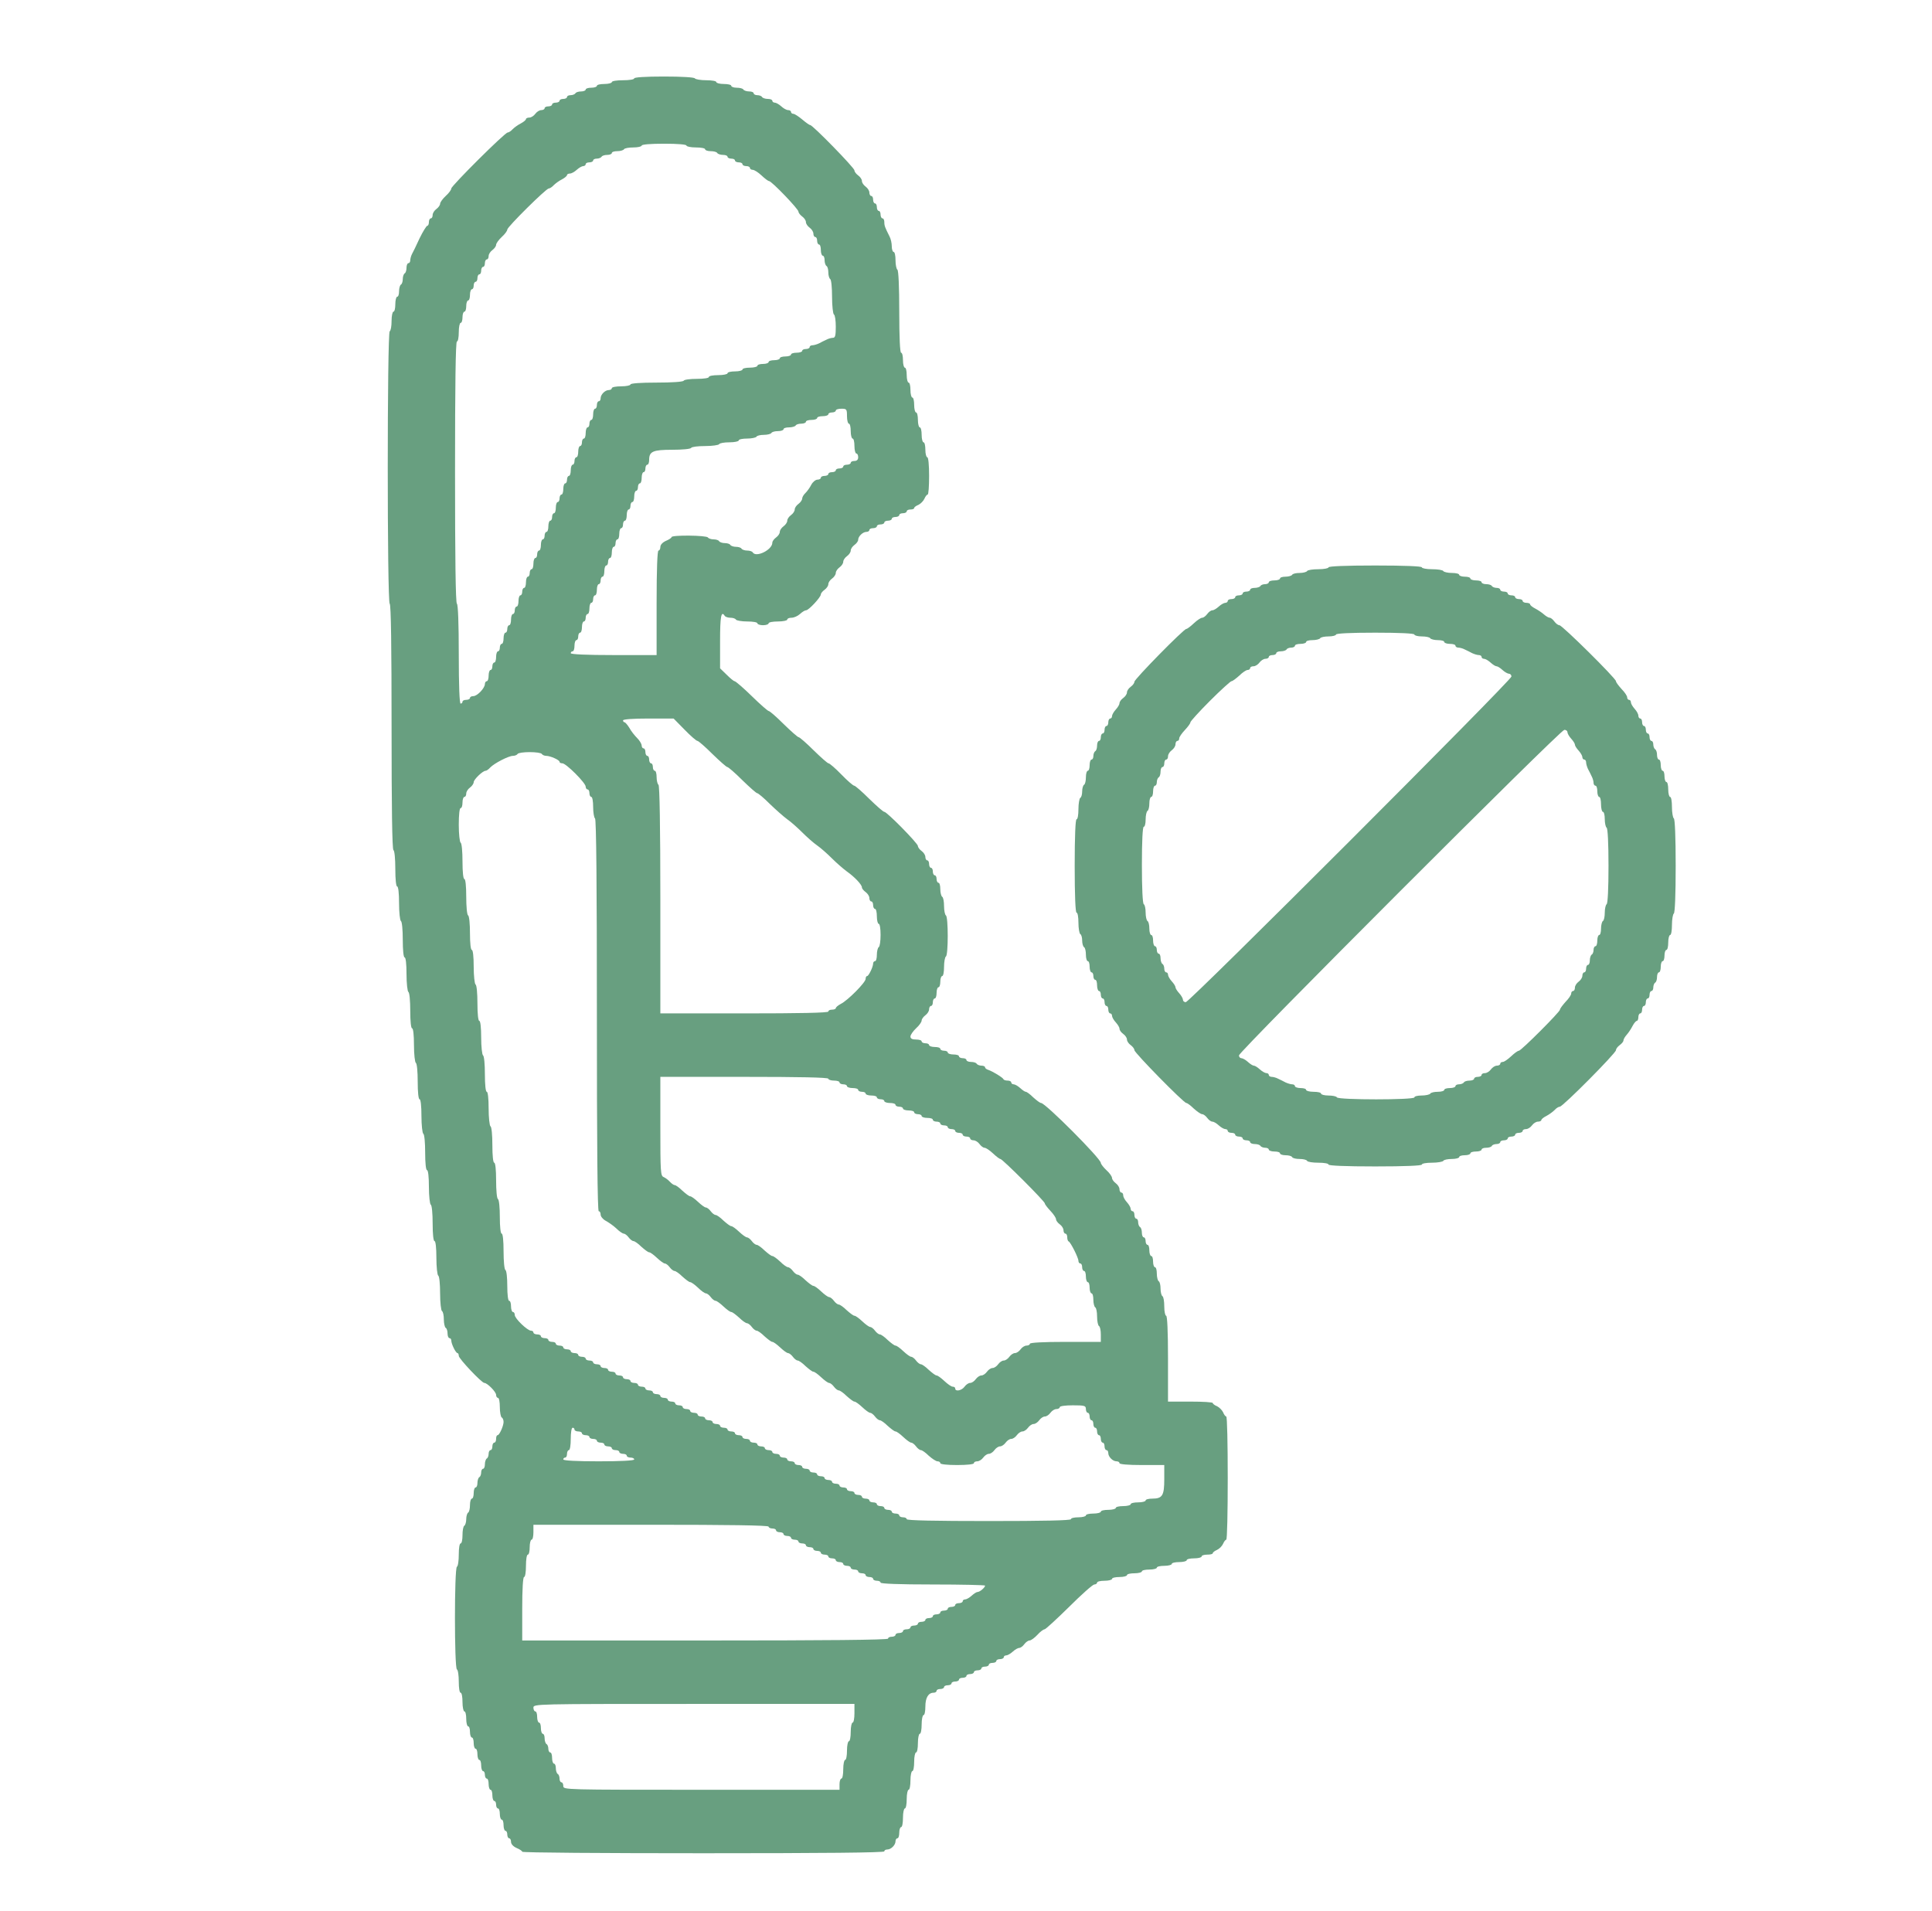 <svg width="93" height="92" viewBox="0 0 93 92" fill="none" xmlns="http://www.w3.org/2000/svg">
<path d="M30.529 3.773C30.529 3.827 30.286 3.863 29.99 3.863C29.693 3.863 29.451 3.899 29.451 3.953C29.451 3.998 29.289 4.043 29.091 4.043C28.894 4.043 28.732 4.079 28.732 4.133C28.732 4.178 28.615 4.223 28.462 4.223C28.319 4.223 28.193 4.259 28.193 4.312C28.193 4.357 28.094 4.402 27.977 4.402C27.852 4.402 27.726 4.438 27.699 4.492C27.672 4.537 27.564 4.582 27.465 4.582C27.375 4.582 27.294 4.618 27.294 4.672C27.294 4.717 27.214 4.762 27.115 4.762C27.016 4.762 26.935 4.798 26.935 4.852C26.935 4.896 26.854 4.941 26.756 4.941C26.657 4.941 26.576 4.977 26.576 5.031C26.576 5.076 26.495 5.121 26.396 5.121C26.297 5.121 26.216 5.157 26.216 5.211C26.216 5.256 26.145 5.301 26.055 5.301C25.965 5.301 25.839 5.382 25.767 5.48C25.695 5.579 25.57 5.66 25.48 5.66C25.39 5.66 25.318 5.696 25.318 5.732C25.318 5.777 25.21 5.867 25.075 5.939C24.932 6.011 24.761 6.136 24.68 6.217C24.599 6.307 24.491 6.379 24.438 6.379C24.303 6.379 21.724 8.948 21.724 9.074C21.724 9.137 21.607 9.299 21.455 9.434C21.311 9.568 21.185 9.739 21.185 9.811C21.185 9.874 21.104 9.991 21.006 10.062C20.907 10.134 20.826 10.26 20.826 10.35C20.826 10.44 20.79 10.512 20.736 10.512C20.691 10.512 20.646 10.593 20.646 10.691C20.646 10.79 20.61 10.871 20.565 10.871C20.529 10.871 20.359 11.141 20.197 11.473C20.044 11.815 19.873 12.156 19.828 12.237C19.784 12.327 19.748 12.461 19.748 12.533C19.748 12.605 19.712 12.668 19.658 12.668C19.613 12.668 19.568 12.767 19.568 12.884C19.568 13.009 19.532 13.135 19.478 13.162C19.433 13.189 19.388 13.315 19.388 13.432C19.388 13.548 19.352 13.674 19.298 13.701C19.253 13.728 19.209 13.872 19.209 14.025C19.209 14.168 19.173 14.285 19.119 14.285C19.074 14.285 19.029 14.447 19.029 14.645C19.029 14.842 18.993 15.004 18.939 15.004C18.894 15.004 18.849 15.202 18.849 15.444C18.849 15.696 18.813 15.92 18.759 15.947C18.634 16.028 18.634 28.984 18.759 29.064C18.822 29.1 18.849 31.176 18.849 34.994C18.849 38.812 18.876 40.888 18.939 40.924C18.993 40.951 19.029 41.355 19.029 41.831C19.029 42.334 19.065 42.676 19.119 42.676C19.173 42.676 19.209 42.999 19.209 43.475C19.209 43.925 19.253 44.311 19.298 44.338C19.352 44.365 19.388 44.769 19.388 45.245C19.388 45.748 19.424 46.09 19.478 46.09C19.532 46.09 19.568 46.413 19.568 46.889C19.568 47.339 19.613 47.725 19.658 47.752C19.712 47.779 19.748 48.183 19.748 48.659C19.748 49.163 19.784 49.504 19.837 49.504C19.891 49.504 19.927 49.827 19.927 50.303C19.927 50.753 19.972 51.139 20.017 51.166C20.071 51.193 20.107 51.597 20.107 52.073C20.107 52.577 20.143 52.918 20.197 52.918C20.251 52.918 20.287 53.241 20.287 53.718C20.287 54.167 20.332 54.553 20.377 54.58C20.43 54.607 20.466 55.011 20.466 55.487C20.466 55.991 20.502 56.332 20.556 56.332C20.61 56.332 20.646 56.656 20.646 57.132C20.646 57.581 20.691 57.967 20.736 57.994C20.79 58.021 20.826 58.425 20.826 58.902C20.826 59.405 20.862 59.746 20.916 59.746C20.97 59.746 21.006 60.069 21.006 60.546C21.006 60.995 21.05 61.381 21.095 61.408C21.149 61.435 21.185 61.822 21.185 62.262C21.185 62.702 21.23 63.088 21.275 63.115C21.329 63.142 21.365 63.331 21.365 63.52C21.365 63.708 21.41 63.897 21.455 63.924C21.509 63.951 21.544 64.077 21.544 64.202C21.544 64.319 21.59 64.418 21.634 64.418C21.688 64.418 21.724 64.472 21.724 64.535C21.724 64.697 21.94 65.137 22.021 65.137C22.057 65.137 22.084 65.2 22.084 65.272C22.084 65.406 23.189 66.574 23.314 66.574C23.458 66.574 23.881 67.005 23.881 67.149C23.881 67.23 23.925 67.293 23.97 67.293C24.024 67.293 24.06 67.491 24.06 67.733C24.06 67.985 24.105 68.209 24.15 68.236C24.204 68.263 24.24 68.362 24.24 68.452C24.24 68.641 24.042 69.09 23.952 69.09C23.907 69.09 23.881 69.171 23.881 69.269C23.881 69.368 23.845 69.449 23.791 69.449C23.746 69.449 23.701 69.53 23.701 69.629C23.701 69.728 23.665 69.809 23.611 69.809C23.566 69.809 23.521 69.889 23.521 69.979C23.521 70.078 23.485 70.186 23.431 70.213C23.386 70.24 23.341 70.366 23.341 70.491C23.341 70.608 23.305 70.707 23.252 70.707C23.207 70.707 23.162 70.788 23.162 70.878C23.162 70.977 23.126 71.084 23.072 71.111C23.027 71.138 22.982 71.264 22.982 71.39C22.982 71.507 22.946 71.606 22.892 71.606C22.847 71.606 22.802 71.722 22.802 71.875C22.802 72.019 22.766 72.144 22.712 72.144C22.668 72.144 22.623 72.279 22.623 72.45C22.623 72.621 22.587 72.791 22.533 72.818C22.488 72.845 22.443 72.989 22.443 73.133C22.443 73.277 22.398 73.42 22.353 73.447C22.299 73.474 22.263 73.681 22.263 73.906C22.263 74.121 22.227 74.301 22.173 74.301C22.119 74.301 22.084 74.534 22.084 74.831C22.084 75.127 22.048 75.397 21.994 75.424C21.868 75.496 21.868 80.293 21.994 80.365C22.048 80.392 22.084 80.662 22.084 80.958C22.084 81.255 22.119 81.488 22.173 81.488C22.227 81.488 22.263 81.686 22.263 81.938C22.263 82.18 22.308 82.387 22.353 82.387C22.407 82.387 22.443 82.548 22.443 82.746C22.443 82.944 22.488 83.106 22.533 83.106C22.587 83.106 22.623 83.222 22.623 83.375C22.623 83.519 22.668 83.644 22.712 83.644C22.766 83.644 22.802 83.761 22.802 83.914C22.802 84.058 22.847 84.184 22.892 84.184C22.946 84.184 22.982 84.3 22.982 84.453C22.982 84.597 23.027 84.723 23.072 84.723C23.126 84.723 23.162 84.84 23.162 84.992C23.162 85.136 23.207 85.262 23.252 85.262C23.305 85.262 23.341 85.343 23.341 85.441C23.341 85.54 23.386 85.621 23.431 85.621C23.485 85.621 23.521 85.738 23.521 85.891C23.521 86.034 23.566 86.16 23.611 86.16C23.665 86.16 23.701 86.277 23.701 86.43C23.701 86.573 23.746 86.699 23.791 86.699C23.845 86.699 23.881 86.78 23.881 86.879C23.881 86.978 23.925 87.059 23.97 87.059C24.024 87.059 24.06 87.175 24.06 87.328C24.06 87.472 24.105 87.598 24.15 87.598C24.204 87.598 24.24 87.715 24.24 87.867C24.24 88.011 24.285 88.137 24.33 88.137C24.384 88.137 24.419 88.218 24.419 88.316C24.419 88.415 24.465 88.496 24.509 88.496C24.563 88.496 24.599 88.577 24.599 88.667C24.599 88.775 24.707 88.891 24.869 88.963C25.021 89.026 25.138 89.107 25.138 89.143C25.138 89.188 29.064 89.215 33.853 89.215C39.603 89.215 42.568 89.188 42.568 89.125C42.568 89.071 42.631 89.035 42.712 89.035C42.891 89.035 43.107 88.82 43.107 88.64C43.107 88.559 43.152 88.496 43.197 88.496C43.251 88.496 43.287 88.37 43.287 88.227C43.287 88.074 43.332 87.957 43.377 87.957C43.431 87.957 43.466 87.75 43.466 87.508C43.466 87.256 43.511 87.059 43.556 87.059C43.61 87.059 43.646 86.852 43.646 86.609C43.646 86.358 43.691 86.16 43.736 86.16C43.79 86.16 43.826 85.954 43.826 85.711C43.826 85.459 43.871 85.262 43.916 85.262C43.969 85.262 44.005 85.055 44.005 84.812C44.005 84.561 44.05 84.363 44.095 84.363C44.149 84.363 44.185 84.157 44.185 83.914C44.185 83.662 44.23 83.465 44.275 83.465C44.329 83.465 44.365 83.258 44.365 83.016C44.365 82.764 44.41 82.566 44.455 82.566C44.509 82.566 44.544 82.378 44.544 82.153C44.544 81.731 44.688 81.488 44.94 81.488C45.021 81.488 45.084 81.443 45.084 81.398C45.084 81.344 45.164 81.309 45.263 81.309C45.362 81.309 45.443 81.264 45.443 81.219C45.443 81.165 45.524 81.129 45.623 81.129C45.721 81.129 45.802 81.084 45.802 81.039C45.802 80.985 45.883 80.949 45.982 80.949C46.081 80.949 46.162 80.904 46.162 80.859C46.162 80.805 46.243 80.769 46.341 80.769C46.44 80.769 46.521 80.725 46.521 80.68C46.521 80.626 46.602 80.59 46.701 80.59C46.8 80.59 46.88 80.545 46.88 80.5C46.88 80.446 46.961 80.41 47.06 80.41C47.159 80.41 47.24 80.365 47.24 80.32C47.24 80.266 47.321 80.231 47.419 80.231C47.518 80.231 47.599 80.186 47.599 80.141C47.599 80.087 47.68 80.051 47.779 80.051C47.878 80.051 47.959 80.006 47.959 79.961C47.959 79.907 48.039 79.871 48.138 79.871C48.237 79.871 48.318 79.826 48.318 79.781C48.318 79.727 48.372 79.691 48.435 79.691C48.498 79.691 48.641 79.611 48.749 79.512C48.857 79.413 48.992 79.332 49.055 79.332C49.127 79.332 49.234 79.251 49.306 79.152C49.378 79.053 49.495 78.973 49.558 78.973C49.63 78.973 49.8 78.847 49.935 78.703C50.07 78.55 50.232 78.434 50.285 78.434C50.331 78.434 50.861 77.948 51.462 77.356C52.056 76.763 52.603 76.277 52.675 76.277C52.747 76.277 52.81 76.232 52.81 76.188C52.81 76.134 52.972 76.098 53.169 76.098C53.367 76.098 53.529 76.053 53.529 76.008C53.529 75.954 53.691 75.918 53.888 75.918C54.086 75.918 54.248 75.873 54.248 75.828C54.248 75.774 54.409 75.738 54.607 75.738C54.805 75.738 54.966 75.693 54.966 75.648C54.966 75.594 55.128 75.559 55.326 75.559C55.523 75.559 55.685 75.514 55.685 75.469C55.685 75.415 55.847 75.379 56.044 75.379C56.242 75.379 56.404 75.334 56.404 75.289C56.404 75.235 56.566 75.199 56.763 75.199C56.961 75.199 57.123 75.154 57.123 75.109C57.123 75.055 57.284 75.019 57.482 75.019C57.68 75.019 57.841 74.975 57.841 74.93C57.841 74.876 57.967 74.84 58.111 74.84C58.264 74.84 58.38 74.813 58.38 74.768C58.38 74.732 58.47 74.66 58.578 74.615C58.695 74.561 58.821 74.436 58.875 74.319C58.919 74.211 58.991 74.121 59.027 74.121C59.072 74.121 59.099 72.782 59.099 71.156C59.099 69.521 59.072 68.191 59.027 68.191C58.991 68.191 58.919 68.102 58.875 67.985C58.821 67.877 58.695 67.751 58.587 67.697C58.47 67.652 58.38 67.581 58.38 67.544C58.38 67.5 57.895 67.473 57.302 67.473H56.224V65.406C56.224 64.085 56.188 63.34 56.134 63.34C56.09 63.34 56.044 63.142 56.044 62.9C56.044 62.648 56.009 62.423 55.955 62.397C55.91 62.37 55.865 62.208 55.865 62.037C55.865 61.866 55.829 61.705 55.775 61.678C55.73 61.651 55.685 61.48 55.685 61.309C55.685 61.139 55.649 61.004 55.595 61.004C55.55 61.004 55.505 60.878 55.505 60.734C55.505 60.582 55.469 60.465 55.416 60.465C55.371 60.465 55.326 60.339 55.326 60.195C55.326 60.043 55.29 59.926 55.236 59.926C55.191 59.926 55.146 59.845 55.146 59.746C55.146 59.647 55.11 59.566 55.056 59.566C55.011 59.566 54.966 59.468 54.966 59.351C54.966 59.225 54.931 59.099 54.877 59.072C54.832 59.045 54.787 58.938 54.787 58.839C54.787 58.749 54.751 58.668 54.697 58.668C54.652 58.668 54.607 58.587 54.607 58.488C54.607 58.389 54.571 58.309 54.517 58.309C54.472 58.309 54.427 58.255 54.427 58.192C54.427 58.129 54.346 57.985 54.248 57.877C54.149 57.77 54.068 57.626 54.068 57.545C54.068 57.473 54.032 57.41 53.978 57.41C53.933 57.41 53.888 57.338 53.888 57.248C53.888 57.159 53.807 57.033 53.709 56.961C53.61 56.889 53.529 56.772 53.529 56.709C53.529 56.638 53.412 56.467 53.259 56.332C53.116 56.197 52.99 56.035 52.99 55.982C52.99 55.775 50.322 53.098 50.115 53.098C50.061 53.098 49.899 52.972 49.737 52.828C49.585 52.675 49.423 52.559 49.378 52.559C49.333 52.559 49.216 52.478 49.109 52.379C49.001 52.28 48.857 52.199 48.794 52.199C48.731 52.199 48.677 52.154 48.677 52.109C48.677 52.056 48.596 52.02 48.507 52.02C48.408 52.02 48.318 51.993 48.3 51.948C48.264 51.867 47.788 51.579 47.581 51.507C47.491 51.48 47.419 51.427 47.419 51.382C47.419 51.337 47.339 51.301 47.249 51.301C47.15 51.301 47.042 51.256 47.015 51.211C46.988 51.157 46.862 51.121 46.737 51.121C46.62 51.121 46.521 51.076 46.521 51.031C46.521 50.977 46.44 50.941 46.341 50.941C46.243 50.941 46.162 50.897 46.162 50.852C46.162 50.798 46.045 50.762 45.892 50.762C45.748 50.762 45.623 50.717 45.623 50.672C45.623 50.618 45.542 50.582 45.443 50.582C45.344 50.582 45.263 50.537 45.263 50.492C45.263 50.438 45.147 50.402 44.994 50.402C44.85 50.402 44.724 50.357 44.724 50.312C44.724 50.259 44.643 50.223 44.544 50.223C44.446 50.223 44.365 50.178 44.365 50.133C44.365 50.079 44.248 50.043 44.095 50.043C43.907 50.043 43.826 49.998 43.826 49.899C43.826 49.818 43.952 49.639 44.095 49.504C44.248 49.369 44.365 49.198 44.365 49.127C44.365 49.064 44.446 48.947 44.544 48.875C44.643 48.803 44.724 48.677 44.724 48.587C44.724 48.498 44.769 48.426 44.814 48.426C44.868 48.426 44.904 48.345 44.904 48.246C44.904 48.147 44.949 48.066 44.994 48.066C45.048 48.066 45.084 47.941 45.084 47.797C45.084 47.644 45.129 47.527 45.173 47.527C45.227 47.527 45.263 47.402 45.263 47.258C45.263 47.105 45.308 46.988 45.353 46.988C45.407 46.988 45.443 46.791 45.443 46.548C45.443 46.297 45.488 46.072 45.533 46.045C45.65 45.973 45.65 44.14 45.533 44.068C45.488 44.041 45.443 43.835 45.443 43.619C45.443 43.404 45.407 43.197 45.353 43.17C45.308 43.143 45.263 42.972 45.263 42.802C45.263 42.631 45.227 42.496 45.173 42.496C45.129 42.496 45.084 42.415 45.084 42.316C45.084 42.218 45.048 42.137 44.994 42.137C44.949 42.137 44.904 42.056 44.904 41.957C44.904 41.858 44.868 41.777 44.814 41.777C44.769 41.777 44.724 41.697 44.724 41.598C44.724 41.499 44.688 41.418 44.634 41.418C44.59 41.418 44.544 41.346 44.544 41.256C44.544 41.166 44.464 41.041 44.365 40.969C44.266 40.897 44.185 40.789 44.185 40.726C44.185 40.6 42.694 39.082 42.568 39.082C42.514 39.082 42.191 38.794 41.84 38.453C41.49 38.103 41.166 37.824 41.121 37.824C41.068 37.824 40.789 37.582 40.502 37.285C40.214 36.989 39.935 36.746 39.882 36.746C39.837 36.746 39.513 36.459 39.163 36.117C38.812 35.767 38.489 35.488 38.444 35.488C38.399 35.488 38.076 35.201 37.725 34.859C37.375 34.509 37.052 34.23 37.007 34.23C36.962 34.23 36.593 33.907 36.189 33.512C35.785 33.116 35.407 32.793 35.362 32.793C35.318 32.793 35.147 32.649 34.976 32.478L34.662 32.173V30.861C34.662 29.675 34.716 29.379 34.886 29.648C34.913 29.693 35.039 29.738 35.156 29.738C35.273 29.738 35.398 29.774 35.425 29.828C35.452 29.873 35.704 29.918 35.973 29.918C36.243 29.918 36.459 29.954 36.459 30.008C36.459 30.053 36.584 30.098 36.728 30.098C36.881 30.098 36.998 30.053 36.998 30.008C36.998 29.954 37.204 29.918 37.447 29.918C37.698 29.918 37.896 29.873 37.896 29.828C37.896 29.774 37.986 29.738 38.103 29.738C38.219 29.738 38.399 29.657 38.507 29.559C38.615 29.46 38.741 29.379 38.803 29.379C38.929 29.379 39.513 28.75 39.513 28.615C39.513 28.561 39.594 28.462 39.693 28.391C39.792 28.319 39.873 28.202 39.873 28.121C39.873 28.04 39.953 27.923 40.052 27.852C40.151 27.78 40.232 27.663 40.232 27.582C40.232 27.501 40.313 27.384 40.412 27.312C40.511 27.241 40.591 27.124 40.591 27.043C40.591 26.962 40.672 26.845 40.771 26.773C40.87 26.702 40.951 26.585 40.951 26.504C40.951 26.423 41.032 26.306 41.13 26.234C41.229 26.163 41.31 26.055 41.31 25.983C41.31 25.821 41.535 25.605 41.706 25.605C41.786 25.605 41.849 25.561 41.849 25.516C41.849 25.462 41.93 25.426 42.029 25.426C42.128 25.426 42.209 25.381 42.209 25.336C42.209 25.282 42.289 25.246 42.388 25.246C42.487 25.246 42.568 25.201 42.568 25.156C42.568 25.102 42.649 25.066 42.748 25.066C42.846 25.066 42.927 25.021 42.927 24.977C42.927 24.923 43.008 24.887 43.107 24.887C43.206 24.887 43.287 24.842 43.287 24.797C43.287 24.743 43.368 24.707 43.466 24.707C43.565 24.707 43.646 24.662 43.646 24.617C43.646 24.563 43.727 24.527 43.826 24.527C43.925 24.527 44.005 24.5 44.005 24.456C44.005 24.419 44.095 24.348 44.212 24.303C44.32 24.249 44.446 24.123 44.5 24.006C44.544 23.898 44.616 23.809 44.652 23.809C44.697 23.809 44.724 23.404 44.724 22.91C44.724 22.371 44.688 22.012 44.634 22.012C44.59 22.012 44.544 21.85 44.544 21.652C44.544 21.455 44.509 21.293 44.455 21.293C44.41 21.293 44.365 21.131 44.365 20.934C44.365 20.736 44.329 20.574 44.275 20.574C44.23 20.574 44.185 20.413 44.185 20.215C44.185 20.017 44.149 19.855 44.095 19.855C44.05 19.855 44.005 19.694 44.005 19.496C44.005 19.298 43.969 19.137 43.916 19.137C43.871 19.137 43.826 18.975 43.826 18.777C43.826 18.58 43.79 18.418 43.736 18.418C43.691 18.418 43.646 18.256 43.646 18.059C43.646 17.861 43.61 17.699 43.556 17.699C43.511 17.699 43.466 17.538 43.466 17.34C43.466 17.142 43.431 16.98 43.377 16.98C43.323 16.98 43.287 16.262 43.287 15.013C43.287 13.791 43.251 13.018 43.197 12.982C43.152 12.956 43.107 12.749 43.107 12.524C43.107 12.309 43.071 12.129 43.017 12.129C42.972 12.129 42.927 12.003 42.927 11.859C42.927 11.707 42.882 11.5 42.819 11.383C42.604 10.952 42.568 10.871 42.568 10.691C42.568 10.593 42.532 10.512 42.478 10.512C42.433 10.512 42.388 10.431 42.388 10.332C42.388 10.233 42.352 10.152 42.298 10.152C42.254 10.152 42.209 10.072 42.209 9.973C42.209 9.874 42.173 9.793 42.119 9.793C42.074 9.793 42.029 9.712 42.029 9.613C42.029 9.514 41.993 9.434 41.939 9.434C41.894 9.434 41.849 9.362 41.849 9.272C41.849 9.182 41.768 9.056 41.669 8.984C41.571 8.912 41.49 8.796 41.49 8.715C41.49 8.634 41.409 8.517 41.31 8.445C41.211 8.373 41.13 8.266 41.13 8.203C41.13 8.077 39.118 6.02 39.001 6.02C38.956 6.02 38.785 5.894 38.615 5.75C38.444 5.606 38.246 5.48 38.193 5.48C38.13 5.48 38.076 5.436 38.076 5.391C38.076 5.337 38.013 5.301 37.941 5.301C37.86 5.301 37.716 5.22 37.609 5.121C37.501 5.022 37.357 4.941 37.294 4.941C37.231 4.941 37.177 4.896 37.177 4.852C37.177 4.798 37.078 4.762 36.962 4.762C36.836 4.762 36.71 4.717 36.683 4.672C36.656 4.618 36.548 4.582 36.45 4.582C36.36 4.582 36.279 4.537 36.279 4.492C36.279 4.438 36.18 4.402 36.063 4.402C35.938 4.402 35.812 4.357 35.785 4.312C35.758 4.259 35.614 4.223 35.461 4.223C35.318 4.223 35.201 4.178 35.201 4.133C35.201 4.079 35.039 4.043 34.841 4.043C34.644 4.043 34.482 3.998 34.482 3.953C34.482 3.899 34.266 3.863 33.997 3.863C33.727 3.863 33.476 3.818 33.449 3.773C33.413 3.72 32.82 3.684 31.957 3.684C31.068 3.684 30.529 3.72 30.529 3.773ZM33.044 7.008C33.044 7.053 33.251 7.098 33.494 7.098C33.745 7.098 33.943 7.134 33.943 7.188C33.943 7.232 34.06 7.277 34.203 7.277C34.356 7.277 34.5 7.313 34.527 7.367C34.554 7.412 34.68 7.457 34.806 7.457C34.922 7.457 35.021 7.493 35.021 7.547C35.021 7.592 35.102 7.637 35.201 7.637C35.3 7.637 35.38 7.673 35.38 7.727C35.38 7.771 35.461 7.816 35.56 7.816C35.659 7.816 35.74 7.852 35.74 7.906C35.74 7.951 35.821 7.996 35.919 7.996C36.018 7.996 36.099 8.032 36.099 8.086C36.099 8.131 36.162 8.176 36.234 8.176C36.306 8.176 36.495 8.293 36.656 8.445C36.809 8.589 36.971 8.715 37.016 8.715C37.141 8.715 38.435 10.062 38.435 10.188C38.435 10.242 38.516 10.35 38.615 10.422C38.714 10.494 38.794 10.611 38.794 10.691C38.794 10.772 38.875 10.889 38.974 10.961C39.073 11.033 39.154 11.159 39.154 11.248C39.154 11.338 39.199 11.41 39.244 11.41C39.298 11.41 39.334 11.491 39.334 11.59C39.334 11.689 39.379 11.77 39.423 11.77C39.477 11.77 39.513 11.886 39.513 12.039C39.513 12.183 39.558 12.309 39.603 12.309C39.657 12.309 39.693 12.407 39.693 12.524C39.693 12.65 39.738 12.776 39.783 12.803C39.837 12.83 39.873 12.973 39.873 13.117C39.873 13.261 39.918 13.405 39.962 13.432C40.016 13.459 40.052 13.845 40.052 14.285C40.052 14.725 40.097 15.112 40.142 15.139C40.196 15.166 40.232 15.435 40.232 15.732C40.232 16.145 40.205 16.262 40.097 16.262C40.025 16.262 39.882 16.298 39.783 16.352C39.684 16.396 39.522 16.477 39.423 16.531C39.325 16.576 39.181 16.621 39.109 16.621C39.037 16.621 38.974 16.657 38.974 16.711C38.974 16.756 38.893 16.801 38.794 16.801C38.696 16.801 38.615 16.837 38.615 16.891C38.615 16.936 38.498 16.98 38.345 16.98C38.202 16.98 38.076 17.016 38.076 17.07C38.076 17.115 37.959 17.16 37.806 17.16C37.663 17.16 37.537 17.196 37.537 17.25C37.537 17.295 37.42 17.34 37.267 17.34C37.123 17.34 36.998 17.376 36.998 17.43C36.998 17.475 36.881 17.52 36.728 17.52C36.584 17.52 36.459 17.555 36.459 17.609C36.459 17.654 36.297 17.699 36.099 17.699C35.902 17.699 35.74 17.735 35.74 17.789C35.74 17.834 35.578 17.879 35.38 17.879C35.183 17.879 35.021 17.915 35.021 17.969C35.021 18.014 34.823 18.059 34.572 18.059C34.329 18.059 34.123 18.095 34.123 18.148C34.123 18.202 33.871 18.238 33.548 18.238C33.224 18.238 32.937 18.274 32.91 18.328C32.874 18.382 32.344 18.418 31.598 18.418C30.825 18.418 30.349 18.454 30.349 18.508C30.349 18.553 30.152 18.598 29.9 18.598C29.657 18.598 29.451 18.634 29.451 18.688C29.451 18.732 29.388 18.777 29.307 18.777C29.127 18.777 28.912 18.993 28.912 19.173C28.912 19.253 28.876 19.316 28.822 19.316C28.777 19.316 28.732 19.397 28.732 19.496C28.732 19.595 28.696 19.676 28.642 19.676C28.597 19.676 28.552 19.793 28.552 19.945C28.552 20.089 28.516 20.215 28.462 20.215C28.418 20.215 28.373 20.296 28.373 20.395C28.373 20.493 28.337 20.574 28.283 20.574C28.238 20.574 28.193 20.691 28.193 20.844C28.193 20.988 28.157 21.113 28.103 21.113C28.058 21.113 28.013 21.194 28.013 21.293C28.013 21.392 27.977 21.473 27.923 21.473C27.878 21.473 27.834 21.59 27.834 21.742C27.834 21.886 27.798 22.012 27.744 22.012C27.699 22.012 27.654 22.093 27.654 22.191C27.654 22.29 27.618 22.371 27.564 22.371C27.519 22.371 27.474 22.488 27.474 22.641C27.474 22.784 27.438 22.91 27.384 22.91C27.34 22.91 27.294 22.991 27.294 23.09C27.294 23.189 27.259 23.27 27.205 23.27C27.16 23.27 27.115 23.386 27.115 23.539C27.115 23.683 27.079 23.809 27.025 23.809C26.98 23.809 26.935 23.89 26.935 23.988C26.935 24.087 26.899 24.168 26.845 24.168C26.8 24.168 26.756 24.285 26.756 24.438C26.756 24.581 26.72 24.707 26.666 24.707C26.621 24.707 26.576 24.788 26.576 24.887C26.576 24.985 26.54 25.066 26.486 25.066C26.441 25.066 26.396 25.183 26.396 25.336C26.396 25.48 26.36 25.605 26.306 25.605C26.261 25.605 26.216 25.686 26.216 25.785C26.216 25.884 26.18 25.965 26.127 25.965C26.082 25.965 26.037 26.082 26.037 26.234C26.037 26.378 26.001 26.504 25.947 26.504C25.902 26.504 25.857 26.585 25.857 26.684C25.857 26.782 25.821 26.863 25.767 26.863C25.722 26.863 25.677 26.98 25.677 27.133C25.677 27.277 25.641 27.402 25.587 27.402C25.543 27.402 25.498 27.483 25.498 27.582C25.498 27.681 25.462 27.762 25.408 27.762C25.363 27.762 25.318 27.878 25.318 28.031C25.318 28.175 25.282 28.301 25.228 28.301C25.183 28.301 25.138 28.382 25.138 28.48C25.138 28.579 25.102 28.66 25.048 28.66C25.003 28.66 24.959 28.777 24.959 28.93C24.959 29.073 24.923 29.199 24.869 29.199C24.824 29.199 24.779 29.28 24.779 29.379C24.779 29.478 24.743 29.559 24.689 29.559C24.644 29.559 24.599 29.675 24.599 29.828C24.599 29.972 24.563 30.098 24.509 30.098C24.465 30.098 24.419 30.178 24.419 30.277C24.419 30.376 24.384 30.457 24.33 30.457C24.285 30.457 24.24 30.574 24.24 30.727C24.24 30.87 24.204 30.996 24.15 30.996C24.105 30.996 24.06 31.077 24.06 31.176C24.06 31.275 24.024 31.355 23.97 31.355C23.925 31.355 23.881 31.472 23.881 31.625C23.881 31.769 23.845 31.895 23.791 31.895C23.746 31.895 23.701 31.975 23.701 32.074C23.701 32.173 23.665 32.254 23.611 32.254C23.566 32.254 23.521 32.371 23.521 32.523C23.521 32.667 23.485 32.793 23.431 32.793C23.386 32.793 23.341 32.856 23.341 32.928C23.341 33.125 22.973 33.512 22.784 33.512C22.695 33.512 22.623 33.548 22.623 33.602C22.623 33.647 22.542 33.691 22.443 33.691C22.344 33.691 22.263 33.727 22.263 33.781C22.263 33.826 22.227 33.871 22.173 33.871C22.119 33.871 22.084 33.018 22.084 31.499C22.084 30.008 22.048 29.1 21.994 29.064C21.931 29.029 21.904 26.818 21.904 22.721C21.904 18.598 21.931 16.441 21.994 16.441C22.048 16.441 22.084 16.235 22.084 15.992C22.084 15.741 22.128 15.543 22.173 15.543C22.227 15.543 22.263 15.417 22.263 15.273C22.263 15.121 22.308 15.004 22.353 15.004C22.407 15.004 22.443 14.878 22.443 14.734C22.443 14.582 22.488 14.465 22.533 14.465C22.587 14.465 22.623 14.339 22.623 14.195C22.623 14.043 22.668 13.926 22.712 13.926C22.766 13.926 22.802 13.845 22.802 13.746C22.802 13.647 22.847 13.566 22.892 13.566C22.946 13.566 22.982 13.486 22.982 13.387C22.982 13.288 23.027 13.207 23.072 13.207C23.126 13.207 23.162 13.126 23.162 13.027C23.162 12.928 23.207 12.848 23.252 12.848C23.305 12.848 23.341 12.767 23.341 12.668C23.341 12.569 23.386 12.488 23.431 12.488C23.485 12.488 23.521 12.416 23.521 12.327C23.521 12.237 23.602 12.111 23.701 12.039C23.8 11.967 23.881 11.85 23.881 11.787C23.881 11.716 24.006 11.545 24.15 11.41C24.303 11.275 24.419 11.114 24.419 11.051C24.419 10.925 26.288 9.074 26.414 9.074C26.468 9.074 26.576 9.002 26.657 8.912C26.738 8.832 26.908 8.706 27.052 8.634C27.187 8.562 27.294 8.472 27.294 8.427C27.294 8.391 27.357 8.355 27.429 8.355C27.51 8.355 27.654 8.275 27.762 8.176C27.869 8.077 28.013 7.996 28.076 7.996C28.139 7.996 28.193 7.951 28.193 7.906C28.193 7.852 28.274 7.816 28.373 7.816C28.471 7.816 28.552 7.771 28.552 7.727C28.552 7.673 28.633 7.637 28.723 7.637C28.822 7.637 28.93 7.592 28.957 7.547C28.984 7.493 29.109 7.457 29.235 7.457C29.352 7.457 29.451 7.412 29.451 7.367C29.451 7.313 29.568 7.277 29.711 7.277C29.864 7.277 30.008 7.232 30.035 7.188C30.062 7.134 30.268 7.098 30.493 7.098C30.709 7.098 30.888 7.053 30.888 7.008C30.888 6.954 31.311 6.918 31.966 6.918C32.622 6.918 33.044 6.954 33.044 7.008ZM40.771 20.035C40.771 20.233 40.816 20.395 40.861 20.395C40.915 20.395 40.951 20.556 40.951 20.754C40.951 20.952 40.996 21.113 41.041 21.113C41.094 21.113 41.13 21.275 41.13 21.473C41.13 21.67 41.175 21.832 41.22 21.832C41.274 21.832 41.31 21.913 41.31 22.012C41.31 22.128 41.247 22.191 41.13 22.191C41.032 22.191 40.951 22.227 40.951 22.281C40.951 22.326 40.87 22.371 40.771 22.371C40.672 22.371 40.591 22.407 40.591 22.461C40.591 22.506 40.511 22.551 40.412 22.551C40.313 22.551 40.232 22.587 40.232 22.641C40.232 22.686 40.151 22.73 40.052 22.73C39.953 22.73 39.873 22.766 39.873 22.82C39.873 22.865 39.792 22.91 39.693 22.91C39.594 22.91 39.513 22.946 39.513 23C39.513 23.045 39.441 23.09 39.352 23.09C39.262 23.09 39.127 23.198 39.055 23.332C38.983 23.476 38.857 23.647 38.777 23.728C38.687 23.809 38.615 23.934 38.615 23.997C38.615 24.069 38.534 24.186 38.435 24.258C38.336 24.33 38.255 24.447 38.255 24.527C38.255 24.608 38.175 24.725 38.076 24.797C37.977 24.869 37.896 24.985 37.896 25.066C37.896 25.147 37.815 25.264 37.716 25.336C37.618 25.408 37.537 25.525 37.537 25.605C37.537 25.686 37.456 25.803 37.357 25.875C37.258 25.947 37.177 26.055 37.177 26.127C37.177 26.468 36.396 26.854 36.234 26.594C36.207 26.54 36.081 26.504 35.965 26.504C35.848 26.504 35.722 26.459 35.695 26.414C35.668 26.36 35.542 26.324 35.425 26.324C35.309 26.324 35.183 26.279 35.156 26.234C35.129 26.18 35.003 26.145 34.886 26.145C34.77 26.145 34.644 26.1 34.617 26.055C34.59 26.001 34.464 25.965 34.347 25.965C34.23 25.965 34.105 25.92 34.078 25.875C34.015 25.767 32.326 25.749 32.326 25.857C32.326 25.893 32.209 25.974 32.056 26.037C31.895 26.109 31.787 26.225 31.787 26.333C31.787 26.423 31.751 26.504 31.697 26.504C31.643 26.504 31.607 27.402 31.607 29.02V31.535H29.541C28.22 31.535 27.474 31.499 27.474 31.445C27.474 31.391 27.519 31.355 27.564 31.355C27.618 31.355 27.654 31.23 27.654 31.086C27.654 30.933 27.699 30.816 27.744 30.816C27.798 30.816 27.834 30.735 27.834 30.637C27.834 30.538 27.878 30.457 27.923 30.457C27.977 30.457 28.013 30.331 28.013 30.188C28.013 30.035 28.058 29.918 28.103 29.918C28.157 29.918 28.193 29.837 28.193 29.738C28.193 29.64 28.238 29.559 28.283 29.559C28.337 29.559 28.373 29.433 28.373 29.289C28.373 29.136 28.418 29.02 28.462 29.02C28.516 29.02 28.552 28.939 28.552 28.84C28.552 28.741 28.597 28.66 28.642 28.66C28.696 28.66 28.732 28.534 28.732 28.391C28.732 28.238 28.777 28.121 28.822 28.121C28.876 28.121 28.912 28.04 28.912 27.941C28.912 27.843 28.957 27.762 29.002 27.762C29.055 27.762 29.091 27.636 29.091 27.492C29.091 27.34 29.136 27.223 29.181 27.223C29.235 27.223 29.271 27.142 29.271 27.043C29.271 26.944 29.316 26.863 29.361 26.863C29.415 26.863 29.451 26.738 29.451 26.594C29.451 26.441 29.496 26.324 29.541 26.324C29.595 26.324 29.631 26.243 29.631 26.145C29.631 26.046 29.675 25.965 29.72 25.965C29.774 25.965 29.81 25.839 29.81 25.695C29.81 25.543 29.855 25.426 29.9 25.426C29.954 25.426 29.99 25.345 29.99 25.246C29.99 25.147 30.035 25.066 30.08 25.066C30.134 25.066 30.169 24.941 30.169 24.797C30.169 24.644 30.215 24.527 30.259 24.527C30.313 24.527 30.349 24.447 30.349 24.348C30.349 24.249 30.394 24.168 30.439 24.168C30.493 24.168 30.529 24.042 30.529 23.898C30.529 23.746 30.574 23.629 30.619 23.629C30.673 23.629 30.709 23.548 30.709 23.449C30.709 23.35 30.753 23.27 30.798 23.27C30.852 23.27 30.888 23.144 30.888 23C30.888 22.847 30.933 22.73 30.978 22.73C31.032 22.73 31.068 22.65 31.068 22.551C31.068 22.452 31.113 22.371 31.158 22.371C31.212 22.371 31.248 22.263 31.248 22.137C31.248 21.733 31.427 21.652 32.362 21.652C32.829 21.652 33.242 21.616 33.269 21.562C33.296 21.509 33.602 21.473 33.943 21.473C34.284 21.473 34.59 21.428 34.617 21.383C34.644 21.329 34.868 21.293 35.12 21.293C35.362 21.293 35.56 21.248 35.56 21.203C35.56 21.149 35.74 21.113 35.956 21.113C36.18 21.113 36.387 21.068 36.414 21.023C36.441 20.97 36.602 20.934 36.773 20.934C36.944 20.934 37.105 20.889 37.132 20.844C37.159 20.79 37.303 20.754 37.456 20.754C37.6 20.754 37.716 20.709 37.716 20.664C37.716 20.61 37.833 20.574 37.977 20.574C38.13 20.574 38.273 20.529 38.3 20.484C38.327 20.43 38.453 20.395 38.579 20.395C38.696 20.395 38.794 20.35 38.794 20.305C38.794 20.251 38.92 20.215 39.064 20.215C39.217 20.215 39.334 20.17 39.334 20.125C39.334 20.071 39.459 20.035 39.603 20.035C39.756 20.035 39.873 19.99 39.873 19.945C39.873 19.891 39.953 19.855 40.052 19.855C40.151 19.855 40.232 19.811 40.232 19.766C40.232 19.712 40.358 19.676 40.502 19.676C40.753 19.676 40.771 19.694 40.771 20.035ZM32.955 35.129C33.242 35.425 33.521 35.668 33.575 35.668C33.62 35.668 33.943 35.947 34.293 36.297C34.644 36.638 34.967 36.926 35.012 36.926C35.057 36.926 35.38 37.204 35.731 37.555C36.081 37.896 36.405 38.184 36.45 38.184C36.495 38.184 36.773 38.417 37.06 38.705C37.348 38.983 37.725 39.316 37.896 39.441C38.067 39.558 38.39 39.846 38.615 40.07C38.84 40.295 39.163 40.582 39.334 40.699C39.504 40.816 39.828 41.103 40.052 41.328C40.277 41.553 40.6 41.831 40.771 41.957C41.13 42.209 41.49 42.586 41.49 42.721C41.49 42.775 41.571 42.873 41.669 42.945C41.768 43.017 41.849 43.143 41.849 43.233C41.849 43.323 41.894 43.395 41.939 43.395C41.993 43.395 42.029 43.475 42.029 43.574C42.029 43.673 42.074 43.754 42.119 43.754C42.173 43.754 42.209 43.916 42.209 44.113C42.209 44.311 42.254 44.473 42.298 44.473C42.352 44.473 42.388 44.706 42.388 45.003C42.388 45.299 42.352 45.569 42.298 45.596C42.254 45.623 42.209 45.793 42.209 45.964C42.209 46.135 42.173 46.27 42.119 46.27C42.074 46.27 42.029 46.323 42.029 46.386C42.029 46.548 41.813 46.988 41.741 46.988C41.697 46.988 41.669 47.051 41.669 47.123C41.669 47.294 40.816 48.156 40.475 48.327C40.34 48.399 40.232 48.489 40.232 48.534C40.232 48.569 40.151 48.605 40.052 48.605C39.953 48.605 39.873 48.641 39.873 48.695C39.873 48.758 38.462 48.785 35.83 48.785H31.787V43.314C31.787 39.756 31.751 37.815 31.697 37.779C31.652 37.752 31.607 37.582 31.607 37.411C31.607 37.24 31.571 37.105 31.517 37.105C31.472 37.105 31.427 37.025 31.427 36.926C31.427 36.827 31.391 36.746 31.337 36.746C31.293 36.746 31.248 36.665 31.248 36.566C31.248 36.468 31.212 36.387 31.158 36.387C31.113 36.387 31.068 36.306 31.068 36.207C31.068 36.108 31.032 36.027 30.978 36.027C30.933 36.027 30.888 35.965 30.888 35.893C30.888 35.812 30.79 35.65 30.673 35.533C30.547 35.407 30.376 35.192 30.295 35.039C30.206 34.895 30.098 34.77 30.062 34.77C30.026 34.77 29.99 34.725 29.99 34.68C29.99 34.626 30.457 34.59 31.212 34.59H32.425L32.955 35.129ZM26.082 36.297C26.109 36.342 26.207 36.387 26.297 36.387C26.486 36.387 26.935 36.584 26.935 36.674C26.935 36.719 26.998 36.746 27.07 36.746C27.25 36.746 28.193 37.69 28.193 37.869C28.193 37.941 28.238 38.004 28.283 38.004C28.337 38.004 28.373 38.085 28.373 38.184C28.373 38.282 28.418 38.363 28.462 38.363C28.516 38.363 28.552 38.579 28.552 38.848C28.552 39.118 28.597 39.37 28.642 39.397C28.705 39.432 28.732 42.694 28.732 48.884C28.732 55.11 28.759 58.309 28.822 58.309C28.876 58.309 28.912 58.38 28.912 58.47C28.912 58.56 29.02 58.695 29.154 58.767C29.289 58.839 29.523 59 29.666 59.135C29.81 59.279 29.972 59.387 30.026 59.387C30.08 59.387 30.188 59.468 30.259 59.566C30.331 59.665 30.439 59.746 30.493 59.746C30.547 59.746 30.718 59.863 30.87 60.016C31.032 60.159 31.194 60.285 31.248 60.285C31.302 60.285 31.463 60.402 31.625 60.555C31.778 60.698 31.948 60.824 32.002 60.824C32.056 60.824 32.164 60.905 32.236 61.004C32.308 61.103 32.416 61.184 32.469 61.184C32.523 61.184 32.694 61.3 32.847 61.453C33.009 61.597 33.17 61.723 33.224 61.723C33.278 61.723 33.44 61.84 33.602 61.992C33.754 62.145 33.925 62.262 33.979 62.262C34.033 62.262 34.141 62.343 34.212 62.441C34.284 62.54 34.392 62.621 34.446 62.621C34.5 62.621 34.671 62.747 34.823 62.891C34.985 63.043 35.147 63.16 35.201 63.16C35.255 63.16 35.416 63.286 35.578 63.43C35.731 63.582 35.902 63.699 35.956 63.699C36.009 63.699 36.117 63.78 36.189 63.879C36.261 63.978 36.369 64.059 36.423 64.059C36.477 64.059 36.647 64.175 36.8 64.328C36.962 64.472 37.123 64.598 37.177 64.598C37.231 64.598 37.393 64.715 37.555 64.867C37.707 65.011 37.878 65.137 37.932 65.137C37.986 65.137 38.094 65.218 38.166 65.316C38.237 65.415 38.345 65.496 38.399 65.496C38.453 65.496 38.624 65.613 38.777 65.766C38.938 65.909 39.1 66.035 39.154 66.035C39.208 66.035 39.37 66.152 39.531 66.305C39.684 66.448 39.855 66.574 39.909 66.574C39.962 66.574 40.07 66.655 40.142 66.754C40.214 66.853 40.322 66.934 40.376 66.934C40.43 66.934 40.6 67.05 40.753 67.203C40.915 67.347 41.077 67.473 41.13 67.473C41.184 67.473 41.346 67.59 41.508 67.742C41.66 67.886 41.831 68.012 41.885 68.012C41.939 68.012 42.047 68.093 42.119 68.191C42.191 68.29 42.298 68.371 42.352 68.371C42.406 68.371 42.577 68.488 42.73 68.641C42.891 68.784 43.053 68.91 43.107 68.91C43.161 68.91 43.323 69.027 43.484 69.18C43.637 69.323 43.808 69.449 43.862 69.449C43.916 69.449 44.023 69.53 44.095 69.629C44.167 69.728 44.275 69.809 44.329 69.809C44.383 69.809 44.553 69.925 44.706 70.078C44.868 70.222 45.057 70.348 45.129 70.348C45.2 70.348 45.263 70.384 45.263 70.438C45.263 70.491 45.596 70.527 46.072 70.527C46.548 70.527 46.88 70.491 46.88 70.438C46.88 70.384 46.952 70.348 47.042 70.348C47.132 70.348 47.258 70.267 47.33 70.168C47.402 70.069 47.518 69.988 47.599 69.988C47.68 69.988 47.797 69.907 47.869 69.809C47.941 69.71 48.057 69.629 48.138 69.629C48.219 69.629 48.336 69.548 48.408 69.449C48.48 69.35 48.596 69.269 48.677 69.269C48.758 69.269 48.875 69.189 48.947 69.09C49.019 68.991 49.136 68.91 49.216 68.91C49.297 68.91 49.414 68.829 49.486 68.731C49.558 68.632 49.675 68.551 49.755 68.551C49.836 68.551 49.953 68.47 50.025 68.371C50.097 68.272 50.214 68.191 50.294 68.191C50.375 68.191 50.492 68.111 50.564 68.012C50.636 67.913 50.762 67.832 50.852 67.832C50.941 67.832 51.013 67.787 51.013 67.742C51.013 67.688 51.283 67.652 51.642 67.652C52.208 67.652 52.271 67.67 52.271 67.832C52.271 67.931 52.316 68.012 52.361 68.012C52.415 68.012 52.451 68.093 52.451 68.191C52.451 68.29 52.496 68.371 52.541 68.371C52.594 68.371 52.63 68.452 52.63 68.551C52.63 68.65 52.675 68.731 52.72 68.731C52.774 68.731 52.81 68.811 52.81 68.91C52.81 69.009 52.855 69.09 52.9 69.09C52.954 69.09 52.99 69.171 52.99 69.269C52.99 69.368 53.035 69.449 53.08 69.449C53.134 69.449 53.169 69.53 53.169 69.629C53.169 69.728 53.215 69.809 53.259 69.809C53.313 69.809 53.349 69.871 53.349 69.952C53.349 70.132 53.565 70.348 53.745 70.348C53.825 70.348 53.888 70.384 53.888 70.438C53.888 70.491 54.31 70.527 54.966 70.527H56.044V71.21C56.044 71.992 55.955 72.144 55.469 72.144C55.29 72.144 55.146 72.18 55.146 72.234C55.146 72.279 54.984 72.324 54.787 72.324C54.589 72.324 54.427 72.36 54.427 72.414C54.427 72.459 54.266 72.504 54.068 72.504C53.87 72.504 53.709 72.54 53.709 72.594C53.709 72.639 53.547 72.684 53.349 72.684C53.152 72.684 52.99 72.719 52.99 72.773C52.99 72.818 52.828 72.863 52.63 72.863C52.433 72.863 52.271 72.899 52.271 72.953C52.271 72.998 52.109 73.043 51.912 73.043C51.714 73.043 51.552 73.079 51.552 73.133C51.552 73.196 50.178 73.223 47.599 73.223C45.021 73.223 43.646 73.196 43.646 73.133C43.646 73.079 43.565 73.043 43.466 73.043C43.368 73.043 43.287 72.998 43.287 72.953C43.287 72.899 43.206 72.863 43.107 72.863C43.008 72.863 42.927 72.818 42.927 72.773C42.927 72.719 42.846 72.684 42.748 72.684C42.649 72.684 42.568 72.639 42.568 72.594C42.568 72.54 42.487 72.504 42.388 72.504C42.289 72.504 42.209 72.459 42.209 72.414C42.209 72.36 42.128 72.324 42.029 72.324C41.93 72.324 41.849 72.279 41.849 72.234C41.849 72.18 41.768 72.144 41.669 72.144C41.571 72.144 41.49 72.1 41.49 72.055C41.49 72.001 41.409 71.965 41.31 71.965C41.211 71.965 41.13 71.92 41.13 71.875C41.13 71.821 41.05 71.785 40.951 71.785C40.852 71.785 40.771 71.74 40.771 71.695C40.771 71.641 40.69 71.606 40.591 71.606C40.493 71.606 40.412 71.561 40.412 71.516C40.412 71.462 40.331 71.426 40.232 71.426C40.133 71.426 40.052 71.381 40.052 71.336C40.052 71.282 39.971 71.246 39.873 71.246C39.774 71.246 39.693 71.201 39.693 71.156C39.693 71.102 39.612 71.066 39.513 71.066C39.414 71.066 39.334 71.022 39.334 70.977C39.334 70.923 39.253 70.887 39.154 70.887C39.055 70.887 38.974 70.842 38.974 70.797C38.974 70.743 38.893 70.707 38.794 70.707C38.696 70.707 38.615 70.662 38.615 70.617C38.615 70.563 38.534 70.527 38.435 70.527C38.336 70.527 38.255 70.482 38.255 70.438C38.255 70.384 38.175 70.348 38.076 70.348C37.977 70.348 37.896 70.303 37.896 70.258C37.896 70.204 37.815 70.168 37.716 70.168C37.618 70.168 37.537 70.123 37.537 70.078C37.537 70.024 37.456 69.988 37.357 69.988C37.258 69.988 37.177 69.943 37.177 69.898C37.177 69.844 37.096 69.809 36.998 69.809C36.899 69.809 36.818 69.764 36.818 69.719C36.818 69.665 36.737 69.629 36.638 69.629C36.539 69.629 36.459 69.584 36.459 69.539C36.459 69.485 36.378 69.449 36.279 69.449C36.18 69.449 36.099 69.404 36.099 69.359C36.099 69.305 36.018 69.269 35.919 69.269C35.821 69.269 35.74 69.225 35.74 69.18C35.74 69.126 35.659 69.09 35.56 69.09C35.461 69.09 35.38 69.045 35.38 69C35.38 68.946 35.3 68.91 35.201 68.91C35.102 68.91 35.021 68.865 35.021 68.82C35.021 68.766 34.94 68.731 34.841 68.731C34.743 68.731 34.662 68.686 34.662 68.641C34.662 68.587 34.581 68.551 34.482 68.551C34.383 68.551 34.302 68.506 34.302 68.461C34.302 68.407 34.221 68.371 34.123 68.371C34.024 68.371 33.943 68.326 33.943 68.281C33.943 68.227 33.862 68.191 33.763 68.191C33.664 68.191 33.584 68.147 33.584 68.102C33.584 68.048 33.503 68.012 33.404 68.012C33.305 68.012 33.224 67.967 33.224 67.922C33.224 67.868 33.143 67.832 33.044 67.832C32.946 67.832 32.865 67.787 32.865 67.742C32.865 67.688 32.784 67.652 32.685 67.652C32.586 67.652 32.505 67.607 32.505 67.562C32.505 67.509 32.425 67.473 32.326 67.473C32.227 67.473 32.146 67.428 32.146 67.383C32.146 67.329 32.065 67.293 31.966 67.293C31.868 67.293 31.787 67.248 31.787 67.203C31.787 67.149 31.706 67.113 31.607 67.113C31.508 67.113 31.427 67.068 31.427 67.023C31.427 66.969 31.346 66.934 31.248 66.934C31.149 66.934 31.068 66.889 31.068 66.844C31.068 66.79 30.987 66.754 30.888 66.754C30.79 66.754 30.709 66.709 30.709 66.664C30.709 66.61 30.628 66.574 30.529 66.574C30.43 66.574 30.349 66.529 30.349 66.484C30.349 66.43 30.268 66.394 30.169 66.394C30.071 66.394 29.99 66.35 29.99 66.305C29.99 66.251 29.909 66.215 29.81 66.215C29.711 66.215 29.631 66.17 29.631 66.125C29.631 66.071 29.55 66.035 29.451 66.035C29.352 66.035 29.271 65.99 29.271 65.945C29.271 65.891 29.19 65.856 29.091 65.856C28.993 65.856 28.912 65.811 28.912 65.766C28.912 65.712 28.831 65.676 28.732 65.676C28.633 65.676 28.552 65.631 28.552 65.586C28.552 65.532 28.471 65.496 28.373 65.496C28.274 65.496 28.193 65.451 28.193 65.406C28.193 65.352 28.112 65.316 28.013 65.316C27.915 65.316 27.834 65.272 27.834 65.227C27.834 65.173 27.753 65.137 27.654 65.137C27.555 65.137 27.474 65.092 27.474 65.047C27.474 64.993 27.393 64.957 27.294 64.957C27.196 64.957 27.115 64.912 27.115 64.867C27.115 64.813 27.034 64.777 26.935 64.777C26.836 64.777 26.756 64.732 26.756 64.688C26.756 64.634 26.675 64.598 26.576 64.598C26.477 64.598 26.396 64.553 26.396 64.508C26.396 64.454 26.315 64.418 26.216 64.418C26.118 64.418 26.037 64.373 26.037 64.328C26.037 64.274 25.956 64.238 25.857 64.238C25.758 64.238 25.677 64.193 25.677 64.148C25.677 64.094 25.623 64.059 25.561 64.059C25.39 64.059 24.779 63.475 24.779 63.304C24.779 63.223 24.743 63.16 24.689 63.16C24.644 63.16 24.599 63.034 24.599 62.891C24.599 62.738 24.563 62.621 24.509 62.621C24.456 62.621 24.419 62.325 24.419 61.911C24.419 61.516 24.384 61.166 24.33 61.139C24.276 61.112 24.24 60.707 24.24 60.231C24.24 59.728 24.204 59.387 24.15 59.387C24.096 59.387 24.06 59.063 24.06 58.587C24.06 58.138 24.024 57.752 23.97 57.725C23.916 57.698 23.881 57.293 23.881 56.817C23.881 56.314 23.845 55.973 23.791 55.973C23.737 55.973 23.701 55.631 23.701 55.128C23.701 54.652 23.665 54.248 23.611 54.221C23.566 54.194 23.521 53.807 23.521 53.358C23.521 52.882 23.485 52.559 23.431 52.559C23.377 52.559 23.341 52.217 23.341 51.714C23.341 51.238 23.305 50.834 23.252 50.807C23.207 50.78 23.162 50.393 23.162 49.944C23.162 49.468 23.126 49.145 23.072 49.145C23.018 49.145 22.982 48.803 22.982 48.3C22.982 47.824 22.946 47.419 22.892 47.393C22.847 47.366 22.802 46.979 22.802 46.53C22.802 46.054 22.766 45.73 22.712 45.73C22.659 45.73 22.623 45.407 22.623 44.931C22.623 44.482 22.587 44.095 22.533 44.068C22.479 44.041 22.443 43.637 22.443 43.161C22.443 42.658 22.407 42.316 22.353 42.316C22.299 42.316 22.263 41.975 22.263 41.472C22.263 40.996 22.227 40.591 22.173 40.565C22.128 40.538 22.084 40.151 22.084 39.702C22.084 39.226 22.119 38.902 22.173 38.902C22.227 38.902 22.263 38.777 22.263 38.633C22.263 38.48 22.308 38.363 22.353 38.363C22.407 38.363 22.443 38.291 22.443 38.202C22.443 38.112 22.524 37.986 22.623 37.914C22.721 37.842 22.802 37.725 22.802 37.654C22.802 37.528 23.234 37.105 23.377 37.105C23.422 37.105 23.521 37.034 23.602 36.944C23.791 36.746 24.482 36.387 24.689 36.387C24.788 36.387 24.887 36.342 24.914 36.297C24.941 36.243 25.21 36.207 25.498 36.207C25.785 36.207 26.055 36.243 26.082 36.297ZM39.873 51.93C39.873 51.975 39.998 52.02 40.142 52.02C40.295 52.02 40.412 52.056 40.412 52.109C40.412 52.154 40.493 52.199 40.591 52.199C40.69 52.199 40.771 52.235 40.771 52.289C40.771 52.334 40.897 52.379 41.041 52.379C41.193 52.379 41.31 52.415 41.31 52.469C41.31 52.514 41.391 52.559 41.49 52.559C41.589 52.559 41.669 52.594 41.669 52.648C41.669 52.693 41.795 52.738 41.939 52.738C42.092 52.738 42.209 52.774 42.209 52.828C42.209 52.873 42.289 52.918 42.388 52.918C42.487 52.918 42.568 52.954 42.568 53.008C42.568 53.053 42.694 53.098 42.837 53.098C42.99 53.098 43.107 53.134 43.107 53.188C43.107 53.232 43.188 53.277 43.287 53.277C43.386 53.277 43.466 53.313 43.466 53.367C43.466 53.412 43.592 53.457 43.736 53.457C43.889 53.457 44.005 53.493 44.005 53.547C44.005 53.592 44.086 53.637 44.185 53.637C44.284 53.637 44.365 53.673 44.365 53.727C44.365 53.772 44.491 53.816 44.634 53.816C44.787 53.816 44.904 53.852 44.904 53.906C44.904 53.951 44.985 53.996 45.084 53.996C45.182 53.996 45.263 54.032 45.263 54.086C45.263 54.131 45.344 54.176 45.443 54.176C45.542 54.176 45.623 54.212 45.623 54.266C45.623 54.31 45.703 54.355 45.802 54.355C45.901 54.355 45.982 54.391 45.982 54.445C45.982 54.49 46.063 54.535 46.162 54.535C46.261 54.535 46.341 54.571 46.341 54.625C46.341 54.67 46.422 54.715 46.521 54.715C46.62 54.715 46.701 54.751 46.701 54.805C46.701 54.85 46.773 54.895 46.862 54.895C46.952 54.895 47.078 54.975 47.15 55.074C47.222 55.173 47.33 55.254 47.393 55.254C47.456 55.254 47.635 55.371 47.797 55.523C47.95 55.667 48.111 55.793 48.156 55.793C48.255 55.793 50.294 57.832 50.294 57.931C50.294 57.976 50.42 58.138 50.564 58.291C50.717 58.452 50.834 58.632 50.834 58.695C50.834 58.758 50.914 58.866 51.013 58.938C51.112 59.009 51.193 59.135 51.193 59.225C51.193 59.315 51.238 59.387 51.283 59.387C51.337 59.387 51.373 59.468 51.373 59.557C51.373 59.656 51.4 59.746 51.444 59.764C51.534 59.8 51.912 60.546 51.912 60.698C51.912 60.77 51.957 60.824 52.002 60.824C52.056 60.824 52.091 60.905 52.091 61.004C52.091 61.103 52.136 61.184 52.181 61.184C52.235 61.184 52.271 61.3 52.271 61.453C52.271 61.597 52.316 61.723 52.361 61.723C52.415 61.723 52.451 61.84 52.451 61.992C52.451 62.136 52.496 62.262 52.541 62.262C52.594 62.262 52.63 62.397 52.63 62.567C52.63 62.738 52.675 62.909 52.72 62.935C52.774 62.962 52.81 63.169 52.81 63.385C52.81 63.6 52.855 63.807 52.9 63.834C52.954 63.861 52.99 64.05 52.99 64.247V64.598H51.283C50.205 64.598 49.576 64.634 49.576 64.688C49.576 64.732 49.504 64.777 49.414 64.777C49.324 64.777 49.198 64.858 49.127 64.957C49.055 65.056 48.938 65.137 48.857 65.137C48.776 65.137 48.659 65.218 48.587 65.316C48.516 65.415 48.399 65.496 48.318 65.496C48.237 65.496 48.12 65.577 48.048 65.676C47.977 65.775 47.86 65.856 47.779 65.856C47.698 65.856 47.581 65.936 47.509 66.035C47.438 66.134 47.321 66.215 47.24 66.215C47.159 66.215 47.042 66.296 46.97 66.394C46.898 66.493 46.782 66.574 46.701 66.574C46.62 66.574 46.503 66.655 46.431 66.754C46.297 66.943 45.982 67.005 45.982 66.844C45.982 66.79 45.928 66.754 45.856 66.754C45.793 66.754 45.614 66.628 45.461 66.484C45.299 66.332 45.138 66.215 45.084 66.215C45.03 66.215 44.868 66.089 44.706 65.945C44.553 65.793 44.383 65.676 44.329 65.676C44.275 65.676 44.167 65.595 44.095 65.496C44.023 65.397 43.916 65.316 43.862 65.316C43.808 65.316 43.637 65.191 43.484 65.047C43.323 64.894 43.161 64.777 43.107 64.777C43.053 64.777 42.891 64.652 42.73 64.508C42.577 64.355 42.406 64.238 42.352 64.238C42.298 64.238 42.191 64.157 42.119 64.059C42.047 63.96 41.939 63.879 41.885 63.879C41.831 63.879 41.66 63.753 41.508 63.609C41.346 63.457 41.184 63.34 41.13 63.34C41.077 63.34 40.915 63.214 40.753 63.07C40.6 62.918 40.43 62.801 40.376 62.801C40.322 62.801 40.214 62.72 40.142 62.621C40.07 62.522 39.962 62.441 39.909 62.441C39.855 62.441 39.684 62.316 39.531 62.172C39.37 62.019 39.208 61.902 39.154 61.902C39.1 61.902 38.938 61.777 38.777 61.633C38.624 61.48 38.453 61.363 38.399 61.363C38.345 61.363 38.237 61.282 38.166 61.184C38.094 61.085 37.986 61.004 37.932 61.004C37.878 61.004 37.707 60.887 37.555 60.734C37.393 60.582 37.231 60.465 37.177 60.465C37.123 60.465 36.962 60.339 36.8 60.195C36.647 60.043 36.477 59.926 36.423 59.926C36.369 59.926 36.261 59.845 36.189 59.746C36.117 59.647 36.009 59.566 35.956 59.566C35.902 59.566 35.731 59.441 35.578 59.297C35.416 59.144 35.255 59.027 35.201 59.027C35.147 59.027 34.985 58.902 34.823 58.758C34.671 58.605 34.5 58.488 34.446 58.488C34.392 58.488 34.284 58.407 34.212 58.309C34.141 58.21 34.033 58.129 33.979 58.129C33.925 58.129 33.754 58.003 33.602 57.859C33.44 57.707 33.278 57.59 33.224 57.59C33.17 57.59 33.009 57.464 32.847 57.32C32.694 57.168 32.532 57.051 32.478 57.051C32.434 57.051 32.326 56.979 32.245 56.889C32.164 56.799 32.029 56.7 31.948 56.664C31.796 56.611 31.787 56.413 31.787 54.221V51.84H35.83C38.462 51.84 39.873 51.867 39.873 51.93ZM27.654 68.82C27.654 68.865 27.735 68.91 27.834 68.91C27.932 68.91 28.013 68.946 28.013 69C28.013 69.045 28.094 69.09 28.193 69.09C28.292 69.09 28.373 69.126 28.373 69.18C28.373 69.225 28.453 69.269 28.552 69.269C28.651 69.269 28.732 69.305 28.732 69.359C28.732 69.404 28.813 69.449 28.912 69.449C29.011 69.449 29.091 69.485 29.091 69.539C29.091 69.584 29.172 69.629 29.271 69.629C29.37 69.629 29.451 69.665 29.451 69.719C29.451 69.764 29.532 69.809 29.631 69.809C29.729 69.809 29.81 69.844 29.81 69.898C29.81 69.943 29.891 69.988 29.99 69.988C30.089 69.988 30.169 70.024 30.169 70.078C30.169 70.123 30.25 70.168 30.349 70.168C30.448 70.168 30.529 70.204 30.529 70.258C30.529 70.312 29.9 70.348 28.822 70.348C27.744 70.348 27.115 70.312 27.115 70.258C27.115 70.204 27.16 70.168 27.205 70.168C27.259 70.168 27.294 70.087 27.294 69.988C27.294 69.889 27.34 69.809 27.384 69.809C27.438 69.809 27.474 69.566 27.474 69.269C27.474 68.973 27.51 68.731 27.564 68.731C27.618 68.731 27.654 68.766 27.654 68.82ZM36.998 73.492C36.998 73.537 37.078 73.582 37.177 73.582C37.276 73.582 37.357 73.618 37.357 73.672C37.357 73.717 37.438 73.762 37.537 73.762C37.636 73.762 37.716 73.798 37.716 73.852C37.716 73.897 37.797 73.941 37.896 73.941C37.995 73.941 38.076 73.977 38.076 74.031C38.076 74.076 38.157 74.121 38.255 74.121C38.354 74.121 38.435 74.157 38.435 74.211C38.435 74.256 38.516 74.301 38.615 74.301C38.714 74.301 38.794 74.337 38.794 74.391C38.794 74.436 38.875 74.481 38.974 74.481C39.073 74.481 39.154 74.516 39.154 74.57C39.154 74.615 39.235 74.66 39.334 74.66C39.432 74.66 39.513 74.696 39.513 74.75C39.513 74.795 39.594 74.84 39.693 74.84C39.792 74.84 39.873 74.876 39.873 74.93C39.873 74.975 39.953 75.019 40.052 75.019C40.151 75.019 40.232 75.055 40.232 75.109C40.232 75.154 40.313 75.199 40.412 75.199C40.511 75.199 40.591 75.235 40.591 75.289C40.591 75.334 40.672 75.379 40.771 75.379C40.87 75.379 40.951 75.415 40.951 75.469C40.951 75.514 41.032 75.559 41.13 75.559C41.229 75.559 41.31 75.594 41.31 75.648C41.31 75.693 41.391 75.738 41.49 75.738C41.589 75.738 41.669 75.774 41.669 75.828C41.669 75.873 41.75 75.918 41.849 75.918C41.948 75.918 42.029 75.954 42.029 76.008C42.029 76.053 42.11 76.098 42.209 76.098C42.307 76.098 42.388 76.134 42.388 76.188C42.388 76.241 43.287 76.277 44.904 76.277C46.288 76.277 47.419 76.304 47.419 76.331C47.419 76.421 47.168 76.637 47.06 76.637C47.006 76.637 46.88 76.718 46.773 76.816C46.665 76.915 46.521 76.996 46.458 76.996C46.395 76.996 46.341 77.032 46.341 77.086C46.341 77.131 46.261 77.176 46.162 77.176C46.063 77.176 45.982 77.212 45.982 77.266C45.982 77.311 45.901 77.356 45.802 77.356C45.703 77.356 45.623 77.391 45.623 77.445C45.623 77.49 45.542 77.535 45.443 77.535C45.344 77.535 45.263 77.571 45.263 77.625C45.263 77.67 45.182 77.715 45.084 77.715C44.985 77.715 44.904 77.751 44.904 77.805C44.904 77.85 44.823 77.894 44.724 77.894C44.625 77.894 44.544 77.93 44.544 77.984C44.544 78.029 44.464 78.074 44.365 78.074C44.266 78.074 44.185 78.11 44.185 78.164C44.185 78.209 44.104 78.254 44.005 78.254C43.907 78.254 43.826 78.29 43.826 78.344C43.826 78.389 43.745 78.434 43.646 78.434C43.547 78.434 43.466 78.469 43.466 78.523C43.466 78.568 43.386 78.613 43.287 78.613C43.188 78.613 43.107 78.649 43.107 78.703C43.107 78.748 43.026 78.793 42.927 78.793C42.828 78.793 42.748 78.829 42.748 78.883C42.748 78.946 39.756 78.973 33.943 78.973H25.138V77.445C25.138 76.484 25.174 75.918 25.228 75.918C25.282 75.918 25.318 75.675 25.318 75.379C25.318 75.082 25.354 74.84 25.408 74.84C25.462 74.84 25.498 74.678 25.498 74.481C25.498 74.283 25.543 74.121 25.587 74.121C25.641 74.121 25.677 73.959 25.677 73.762V73.402H31.337C35.048 73.402 36.998 73.429 36.998 73.492ZM41.13 82.477C41.13 82.719 41.094 82.926 41.041 82.926C40.996 82.926 40.951 83.123 40.951 83.375C40.951 83.618 40.915 83.824 40.861 83.824C40.816 83.824 40.771 84.022 40.771 84.273C40.771 84.516 40.735 84.723 40.681 84.723C40.636 84.723 40.591 84.92 40.591 85.172C40.591 85.415 40.556 85.621 40.502 85.621C40.457 85.621 40.412 85.738 40.412 85.891V86.16H33.763C27.178 86.16 27.115 86.16 27.115 85.981C27.115 85.882 27.079 85.801 27.025 85.801C26.98 85.801 26.935 85.72 26.935 85.63C26.935 85.531 26.899 85.423 26.845 85.397C26.8 85.37 26.756 85.244 26.756 85.118C26.756 85.001 26.72 84.902 26.666 84.902C26.621 84.902 26.576 84.777 26.576 84.633C26.576 84.48 26.54 84.363 26.486 84.363C26.441 84.363 26.396 84.282 26.396 84.193C26.396 84.094 26.36 83.986 26.306 83.959C26.261 83.932 26.216 83.806 26.216 83.68C26.216 83.564 26.18 83.465 26.127 83.465C26.082 83.465 26.037 83.339 26.037 83.195C26.037 83.043 26.001 82.926 25.947 82.926C25.902 82.926 25.857 82.8 25.857 82.656C25.857 82.504 25.821 82.387 25.767 82.387C25.722 82.387 25.677 82.306 25.677 82.207C25.677 82.027 25.74 82.027 33.404 82.027H41.13V82.477Z" fill="#689F80"/>
<path d="M63.951 27.312C63.951 27.357 63.736 27.402 63.466 27.402C63.197 27.402 62.945 27.438 62.918 27.492C62.891 27.537 62.729 27.582 62.559 27.582C62.388 27.582 62.226 27.618 62.199 27.672C62.172 27.717 62.029 27.762 61.876 27.762C61.732 27.762 61.615 27.798 61.615 27.852C61.615 27.896 61.498 27.941 61.346 27.941C61.202 27.941 61.076 27.977 61.076 28.031C61.076 28.076 60.995 28.121 60.906 28.121C60.807 28.121 60.699 28.157 60.672 28.211C60.645 28.256 60.519 28.301 60.393 28.301C60.277 28.301 60.178 28.337 60.178 28.391C60.178 28.436 60.097 28.48 59.998 28.48C59.899 28.48 59.818 28.516 59.818 28.57C59.818 28.615 59.737 28.66 59.639 28.66C59.54 28.66 59.459 28.696 59.459 28.75C59.459 28.795 59.378 28.84 59.279 28.84C59.181 28.84 59.1 28.876 59.1 28.93C59.1 28.975 59.046 29.02 58.983 29.02C58.92 29.02 58.776 29.1 58.668 29.199C58.56 29.298 58.426 29.379 58.363 29.379C58.291 29.379 58.183 29.46 58.111 29.559C58.039 29.657 57.932 29.738 57.869 29.738C57.806 29.738 57.626 29.855 57.465 30.008C57.312 30.152 57.15 30.277 57.105 30.277C56.979 30.277 54.607 32.694 54.607 32.82C54.607 32.883 54.527 32.991 54.428 33.062C54.329 33.134 54.248 33.251 54.248 33.332C54.248 33.413 54.167 33.53 54.068 33.602C53.969 33.673 53.889 33.781 53.889 33.853C53.889 33.916 53.808 34.051 53.709 34.159C53.61 34.266 53.529 34.41 53.529 34.473C53.529 34.536 53.493 34.59 53.44 34.59C53.395 34.59 53.35 34.671 53.35 34.77C53.35 34.868 53.314 34.949 53.26 34.949C53.215 34.949 53.17 35.03 53.17 35.129C53.17 35.228 53.134 35.309 53.08 35.309C53.035 35.309 52.99 35.389 52.99 35.488C52.99 35.587 52.954 35.668 52.9 35.668C52.855 35.668 52.81 35.767 52.81 35.884C52.81 36.009 52.775 36.135 52.721 36.162C52.676 36.189 52.631 36.297 52.631 36.396C52.631 36.486 52.595 36.566 52.541 36.566C52.496 36.566 52.451 36.683 52.451 36.836C52.451 36.98 52.415 37.105 52.361 37.105C52.316 37.105 52.272 37.24 52.272 37.411C52.272 37.582 52.236 37.752 52.182 37.779C52.137 37.806 52.092 37.95 52.092 38.094C52.092 38.237 52.056 38.381 52.002 38.408C51.957 38.435 51.912 38.687 51.912 38.956C51.912 39.226 51.876 39.441 51.822 39.441C51.768 39.441 51.732 40.25 51.732 41.688C51.732 43.125 51.768 43.934 51.822 43.934C51.876 43.934 51.912 44.149 51.912 44.419C51.912 44.688 51.957 44.94 52.002 44.967C52.056 44.994 52.092 45.138 52.092 45.281C52.092 45.425 52.137 45.569 52.182 45.596C52.236 45.623 52.272 45.793 52.272 45.964C52.272 46.135 52.316 46.27 52.361 46.27C52.415 46.27 52.451 46.386 52.451 46.539C52.451 46.683 52.496 46.809 52.541 46.809C52.595 46.809 52.631 46.889 52.631 46.988C52.631 47.087 52.676 47.168 52.721 47.168C52.775 47.168 52.81 47.285 52.81 47.438C52.81 47.581 52.855 47.707 52.9 47.707C52.954 47.707 52.99 47.788 52.99 47.887C52.99 47.986 53.035 48.066 53.08 48.066C53.134 48.066 53.17 48.147 53.17 48.246C53.17 48.345 53.215 48.426 53.26 48.426C53.314 48.426 53.35 48.507 53.35 48.605C53.35 48.704 53.395 48.785 53.44 48.785C53.493 48.785 53.529 48.839 53.529 48.902C53.529 48.965 53.61 49.109 53.709 49.216C53.808 49.324 53.889 49.459 53.889 49.522C53.889 49.594 53.969 49.702 54.068 49.773C54.167 49.845 54.248 49.962 54.248 50.043C54.248 50.124 54.329 50.241 54.428 50.312C54.527 50.384 54.607 50.492 54.607 50.555C54.607 50.681 56.979 53.098 57.105 53.098C57.15 53.098 57.312 53.215 57.465 53.367C57.626 53.511 57.806 53.637 57.869 53.637C57.932 53.637 58.039 53.718 58.111 53.816C58.183 53.915 58.291 53.996 58.363 53.996C58.426 53.996 58.56 54.077 58.668 54.176C58.776 54.275 58.92 54.355 58.983 54.355C59.046 54.355 59.1 54.391 59.1 54.445C59.1 54.49 59.181 54.535 59.279 54.535C59.378 54.535 59.459 54.571 59.459 54.625C59.459 54.67 59.54 54.715 59.639 54.715C59.737 54.715 59.818 54.751 59.818 54.805C59.818 54.85 59.899 54.895 59.998 54.895C60.097 54.895 60.178 54.931 60.178 54.984C60.178 55.029 60.277 55.074 60.393 55.074C60.519 55.074 60.645 55.11 60.672 55.164C60.699 55.209 60.807 55.254 60.906 55.254C60.995 55.254 61.076 55.29 61.076 55.344C61.076 55.389 61.202 55.434 61.346 55.434C61.498 55.434 61.615 55.469 61.615 55.523C61.615 55.568 61.732 55.613 61.876 55.613C62.029 55.613 62.172 55.649 62.199 55.703C62.226 55.757 62.388 55.793 62.559 55.793C62.729 55.793 62.891 55.829 62.918 55.883C62.945 55.937 63.197 55.973 63.466 55.973C63.736 55.973 63.951 56.009 63.951 56.062C63.951 56.116 64.76 56.152 66.197 56.152C67.635 56.152 68.443 56.116 68.443 56.062C68.443 56.009 68.659 55.973 68.928 55.973C69.198 55.973 69.45 55.928 69.477 55.883C69.504 55.829 69.692 55.793 69.89 55.793C70.079 55.793 70.24 55.748 70.24 55.703C70.24 55.649 70.366 55.613 70.51 55.613C70.662 55.613 70.779 55.568 70.779 55.523C70.779 55.469 70.905 55.434 71.049 55.434C71.202 55.434 71.318 55.389 71.318 55.344C71.318 55.29 71.417 55.254 71.534 55.254C71.66 55.254 71.785 55.218 71.812 55.164C71.84 55.11 71.947 55.074 72.046 55.074C72.136 55.074 72.217 55.029 72.217 54.984C72.217 54.931 72.298 54.895 72.397 54.895C72.495 54.895 72.576 54.85 72.576 54.805C72.576 54.751 72.657 54.715 72.756 54.715C72.855 54.715 72.936 54.67 72.936 54.625C72.936 54.571 73.016 54.535 73.115 54.535C73.214 54.535 73.295 54.49 73.295 54.445C73.295 54.391 73.367 54.355 73.457 54.355C73.546 54.355 73.672 54.275 73.744 54.176C73.816 54.077 73.942 53.996 74.032 53.996C74.121 53.996 74.193 53.96 74.193 53.924C74.193 53.879 74.301 53.789 74.445 53.718C74.58 53.646 74.75 53.52 74.831 53.439C74.912 53.349 75.02 53.277 75.083 53.277C75.227 53.277 77.787 50.699 77.787 50.555C77.787 50.492 77.868 50.384 77.967 50.312C78.066 50.241 78.147 50.142 78.147 50.088C78.147 50.034 78.218 49.908 78.308 49.809C78.389 49.719 78.515 49.531 78.587 49.387C78.659 49.252 78.748 49.145 78.793 49.145C78.829 49.145 78.865 49.064 78.865 48.965C78.865 48.866 78.91 48.785 78.955 48.785C79.009 48.785 79.045 48.704 79.045 48.605C79.045 48.507 79.09 48.426 79.135 48.426C79.189 48.426 79.225 48.345 79.225 48.246C79.225 48.147 79.269 48.066 79.314 48.066C79.368 48.066 79.404 47.986 79.404 47.887C79.404 47.788 79.449 47.707 79.494 47.707C79.548 47.707 79.584 47.626 79.584 47.536C79.584 47.438 79.629 47.33 79.674 47.303C79.728 47.276 79.764 47.15 79.764 47.024C79.764 46.907 79.809 46.809 79.853 46.809C79.907 46.809 79.943 46.683 79.943 46.539C79.943 46.386 79.988 46.27 80.033 46.27C80.087 46.27 80.123 46.144 80.123 46C80.123 45.847 80.168 45.73 80.213 45.73C80.267 45.73 80.303 45.569 80.303 45.371C80.303 45.173 80.348 45.012 80.393 45.012C80.447 45.012 80.482 44.796 80.482 44.527C80.482 44.257 80.527 44.005 80.572 43.978C80.626 43.943 80.662 43.08 80.662 41.688C80.662 40.295 80.626 39.432 80.572 39.397C80.527 39.37 80.482 39.118 80.482 38.848C80.482 38.579 80.447 38.363 80.393 38.363C80.348 38.363 80.303 38.202 80.303 38.004C80.303 37.806 80.267 37.645 80.213 37.645C80.168 37.645 80.123 37.519 80.123 37.375C80.123 37.222 80.087 37.105 80.033 37.105C79.988 37.105 79.943 36.98 79.943 36.836C79.943 36.683 79.907 36.566 79.853 36.566C79.809 36.566 79.764 36.468 79.764 36.351C79.764 36.225 79.728 36.099 79.674 36.072C79.629 36.045 79.584 35.938 79.584 35.839C79.584 35.749 79.548 35.668 79.494 35.668C79.449 35.668 79.404 35.587 79.404 35.488C79.404 35.389 79.368 35.309 79.314 35.309C79.269 35.309 79.225 35.228 79.225 35.129C79.225 35.03 79.189 34.949 79.135 34.949C79.09 34.949 79.045 34.868 79.045 34.77C79.045 34.671 79.009 34.59 78.955 34.59C78.91 34.59 78.865 34.527 78.865 34.455C78.865 34.374 78.784 34.23 78.686 34.123C78.587 34.015 78.506 33.871 78.506 33.808C78.506 33.745 78.47 33.691 78.416 33.691C78.371 33.691 78.326 33.638 78.326 33.566C78.326 33.503 78.209 33.323 78.057 33.17C77.913 33.009 77.787 32.847 77.787 32.793C77.787 32.658 75.2 30.098 75.065 30.098C75.002 30.098 74.894 30.017 74.822 29.918C74.75 29.819 74.652 29.738 74.598 29.738C74.544 29.738 74.418 29.666 74.319 29.577C74.229 29.496 74.041 29.37 73.906 29.298C73.762 29.226 73.654 29.136 73.654 29.091C73.654 29.055 73.573 29.02 73.475 29.02C73.376 29.02 73.295 28.975 73.295 28.93C73.295 28.876 73.214 28.84 73.115 28.84C73.016 28.84 72.936 28.795 72.936 28.75C72.936 28.696 72.855 28.66 72.756 28.66C72.657 28.66 72.576 28.615 72.576 28.57C72.576 28.516 72.495 28.48 72.397 28.48C72.298 28.48 72.217 28.436 72.217 28.391C72.217 28.337 72.136 28.301 72.046 28.301C71.947 28.301 71.84 28.256 71.812 28.211C71.785 28.157 71.66 28.121 71.534 28.121C71.417 28.121 71.318 28.076 71.318 28.031C71.318 27.977 71.202 27.941 71.049 27.941C70.905 27.941 70.779 27.896 70.779 27.852C70.779 27.798 70.662 27.762 70.51 27.762C70.366 27.762 70.24 27.717 70.24 27.672C70.24 27.618 70.079 27.582 69.89 27.582C69.692 27.582 69.504 27.537 69.477 27.492C69.45 27.438 69.198 27.402 68.928 27.402C68.659 27.402 68.443 27.357 68.443 27.312C68.443 27.259 67.635 27.223 66.197 27.223C64.76 27.223 63.951 27.259 63.951 27.312ZM68.084 30.547C68.084 30.592 68.246 30.637 68.434 30.637C68.632 30.637 68.821 30.673 68.848 30.727C68.875 30.771 69.045 30.816 69.216 30.816C69.387 30.816 69.522 30.852 69.522 30.906C69.522 30.951 69.647 30.996 69.791 30.996C69.944 30.996 70.061 31.032 70.061 31.086C70.061 31.131 70.123 31.176 70.195 31.176C70.267 31.176 70.411 31.212 70.51 31.266C70.609 31.311 70.77 31.391 70.869 31.445C70.968 31.49 71.112 31.535 71.184 31.535C71.255 31.535 71.318 31.571 71.318 31.625C71.318 31.67 71.372 31.715 71.435 31.715C71.498 31.715 71.642 31.796 71.75 31.895C71.857 31.993 71.983 32.074 72.037 32.074C72.091 32.074 72.217 32.155 72.325 32.254C72.432 32.353 72.576 32.434 72.639 32.434C72.702 32.434 72.756 32.496 72.756 32.568C72.756 32.748 57.258 48.246 57.078 48.246C57.006 48.246 56.943 48.192 56.943 48.129C56.943 48.066 56.862 47.923 56.764 47.815C56.665 47.707 56.584 47.581 56.584 47.527C56.584 47.473 56.503 47.348 56.404 47.24C56.306 47.132 56.225 46.988 56.225 46.925C56.225 46.862 56.189 46.809 56.135 46.809C56.09 46.809 56.045 46.728 56.045 46.638C56.045 46.539 56.009 46.431 55.955 46.404C55.91 46.377 55.865 46.252 55.865 46.126C55.865 46.009 55.829 45.91 55.775 45.91C55.73 45.91 55.685 45.829 55.685 45.73C55.685 45.632 55.65 45.551 55.596 45.551C55.551 45.551 55.506 45.425 55.506 45.281C55.506 45.129 55.47 45.012 55.416 45.012C55.371 45.012 55.326 44.877 55.326 44.706C55.326 44.535 55.29 44.365 55.236 44.338C55.191 44.311 55.147 44.122 55.147 43.934C55.147 43.745 55.111 43.556 55.057 43.529C55.003 43.493 54.967 42.766 54.967 41.634C54.967 40.475 55.003 39.801 55.057 39.801C55.111 39.801 55.147 39.639 55.147 39.45C55.147 39.253 55.191 39.064 55.236 39.037C55.29 39.01 55.326 38.84 55.326 38.669C55.326 38.498 55.371 38.363 55.416 38.363C55.47 38.363 55.506 38.237 55.506 38.094C55.506 37.941 55.551 37.824 55.596 37.824C55.65 37.824 55.685 37.743 55.685 37.654C55.685 37.555 55.73 37.447 55.775 37.42C55.829 37.393 55.865 37.267 55.865 37.141C55.865 37.025 55.91 36.926 55.955 36.926C56.009 36.926 56.045 36.845 56.045 36.746C56.045 36.647 56.09 36.566 56.135 36.566C56.189 36.566 56.225 36.495 56.225 36.405C56.225 36.315 56.306 36.189 56.404 36.117C56.503 36.045 56.584 35.919 56.584 35.83C56.584 35.74 56.629 35.668 56.674 35.668C56.728 35.668 56.764 35.614 56.764 35.542C56.764 35.479 56.889 35.3 57.033 35.147C57.186 34.985 57.303 34.823 57.303 34.77C57.303 34.725 57.725 34.257 58.246 33.736C58.767 33.215 59.234 32.793 59.279 32.793C59.333 32.793 59.495 32.667 59.657 32.523C59.809 32.371 59.989 32.254 60.052 32.254C60.124 32.254 60.178 32.209 60.178 32.164C60.178 32.11 60.25 32.074 60.34 32.074C60.429 32.074 60.555 31.993 60.627 31.895C60.699 31.796 60.825 31.715 60.914 31.715C61.004 31.715 61.076 31.67 61.076 31.625C61.076 31.571 61.157 31.535 61.256 31.535C61.355 31.535 61.435 31.49 61.435 31.445C61.435 31.391 61.534 31.355 61.651 31.355C61.777 31.355 61.903 31.311 61.93 31.266C61.957 31.212 62.065 31.176 62.163 31.176C62.253 31.176 62.334 31.131 62.334 31.086C62.334 31.032 62.46 30.996 62.603 30.996C62.756 30.996 62.873 30.951 62.873 30.906C62.873 30.852 63.008 30.816 63.178 30.816C63.349 30.816 63.52 30.771 63.547 30.727C63.574 30.673 63.763 30.637 63.96 30.637C64.149 30.637 64.311 30.592 64.311 30.547C64.311 30.493 65.002 30.457 66.197 30.457C67.392 30.457 68.084 30.493 68.084 30.547ZM75.451 35.246C75.451 35.309 75.532 35.452 75.631 35.56C75.73 35.668 75.811 35.794 75.811 35.848C75.811 35.902 75.891 36.027 75.99 36.135C76.089 36.243 76.17 36.387 76.17 36.45C76.17 36.513 76.215 36.566 76.26 36.566C76.314 36.566 76.35 36.629 76.35 36.701C76.35 36.773 76.394 36.917 76.439 37.016C76.493 37.114 76.574 37.276 76.619 37.375C76.673 37.474 76.709 37.618 76.709 37.69C76.709 37.761 76.754 37.824 76.799 37.824C76.853 37.824 76.889 37.941 76.889 38.094C76.889 38.237 76.934 38.363 76.978 38.363C77.032 38.363 77.068 38.525 77.068 38.723C77.068 38.92 77.113 39.082 77.158 39.082C77.212 39.082 77.248 39.244 77.248 39.432C77.248 39.63 77.293 39.819 77.338 39.846C77.392 39.882 77.428 40.591 77.428 41.688C77.428 42.784 77.392 43.493 77.338 43.529C77.293 43.556 77.248 43.745 77.248 43.934C77.248 44.122 77.212 44.311 77.158 44.338C77.113 44.365 77.068 44.535 77.068 44.706C77.068 44.877 77.032 45.012 76.978 45.012C76.934 45.012 76.889 45.129 76.889 45.281C76.889 45.425 76.853 45.551 76.799 45.551C76.754 45.551 76.709 45.632 76.709 45.721C76.709 45.82 76.673 45.928 76.619 45.955C76.574 45.982 76.529 46.108 76.529 46.234C76.529 46.35 76.493 46.449 76.439 46.449C76.394 46.449 76.35 46.53 76.35 46.629C76.35 46.728 76.314 46.809 76.26 46.809C76.215 46.809 76.17 46.88 76.17 46.97C76.17 47.06 76.089 47.186 75.99 47.258C75.891 47.33 75.811 47.456 75.811 47.545C75.811 47.635 75.775 47.707 75.721 47.707C75.676 47.707 75.631 47.761 75.631 47.833C75.631 47.896 75.514 48.075 75.361 48.228C75.218 48.39 75.092 48.552 75.092 48.605C75.092 48.713 73.223 50.582 73.115 50.582C73.061 50.582 72.9 50.699 72.738 50.852C72.585 50.995 72.406 51.121 72.343 51.121C72.271 51.121 72.217 51.157 72.217 51.211C72.217 51.256 72.145 51.301 72.055 51.301C71.965 51.301 71.84 51.382 71.768 51.48C71.696 51.579 71.57 51.66 71.48 51.66C71.39 51.66 71.318 51.696 71.318 51.75C71.318 51.795 71.237 51.84 71.139 51.84C71.04 51.84 70.959 51.876 70.959 51.93C70.959 51.975 70.86 52.02 70.743 52.02C70.618 52.02 70.492 52.056 70.465 52.109C70.438 52.154 70.33 52.199 70.231 52.199C70.141 52.199 70.061 52.235 70.061 52.289C70.061 52.334 69.944 52.379 69.791 52.379C69.647 52.379 69.522 52.415 69.522 52.469C69.522 52.514 69.387 52.559 69.216 52.559C69.045 52.559 68.875 52.594 68.848 52.648C68.821 52.693 68.632 52.738 68.434 52.738C68.246 52.738 68.084 52.774 68.084 52.828C68.084 52.954 64.427 52.954 64.356 52.828C64.329 52.774 64.14 52.738 63.942 52.738C63.754 52.738 63.592 52.693 63.592 52.648C63.592 52.594 63.43 52.559 63.232 52.559C63.035 52.559 62.873 52.514 62.873 52.469C62.873 52.415 62.756 52.379 62.603 52.379C62.46 52.379 62.334 52.334 62.334 52.289C62.334 52.235 62.271 52.199 62.199 52.199C62.127 52.199 61.984 52.154 61.885 52.109C61.786 52.056 61.624 51.975 61.525 51.93C61.427 51.876 61.283 51.84 61.211 51.84C61.139 51.84 61.076 51.795 61.076 51.75C61.076 51.696 61.022 51.66 60.959 51.66C60.897 51.66 60.753 51.579 60.645 51.48C60.537 51.382 60.411 51.301 60.357 51.301C60.303 51.301 60.178 51.22 60.07 51.121C59.962 51.022 59.818 50.941 59.755 50.941C59.693 50.941 59.639 50.879 59.639 50.807C59.639 50.618 75.101 35.147 75.298 35.138C75.379 35.129 75.451 35.183 75.451 35.246Z" fill="#689F80"/>
</svg>

